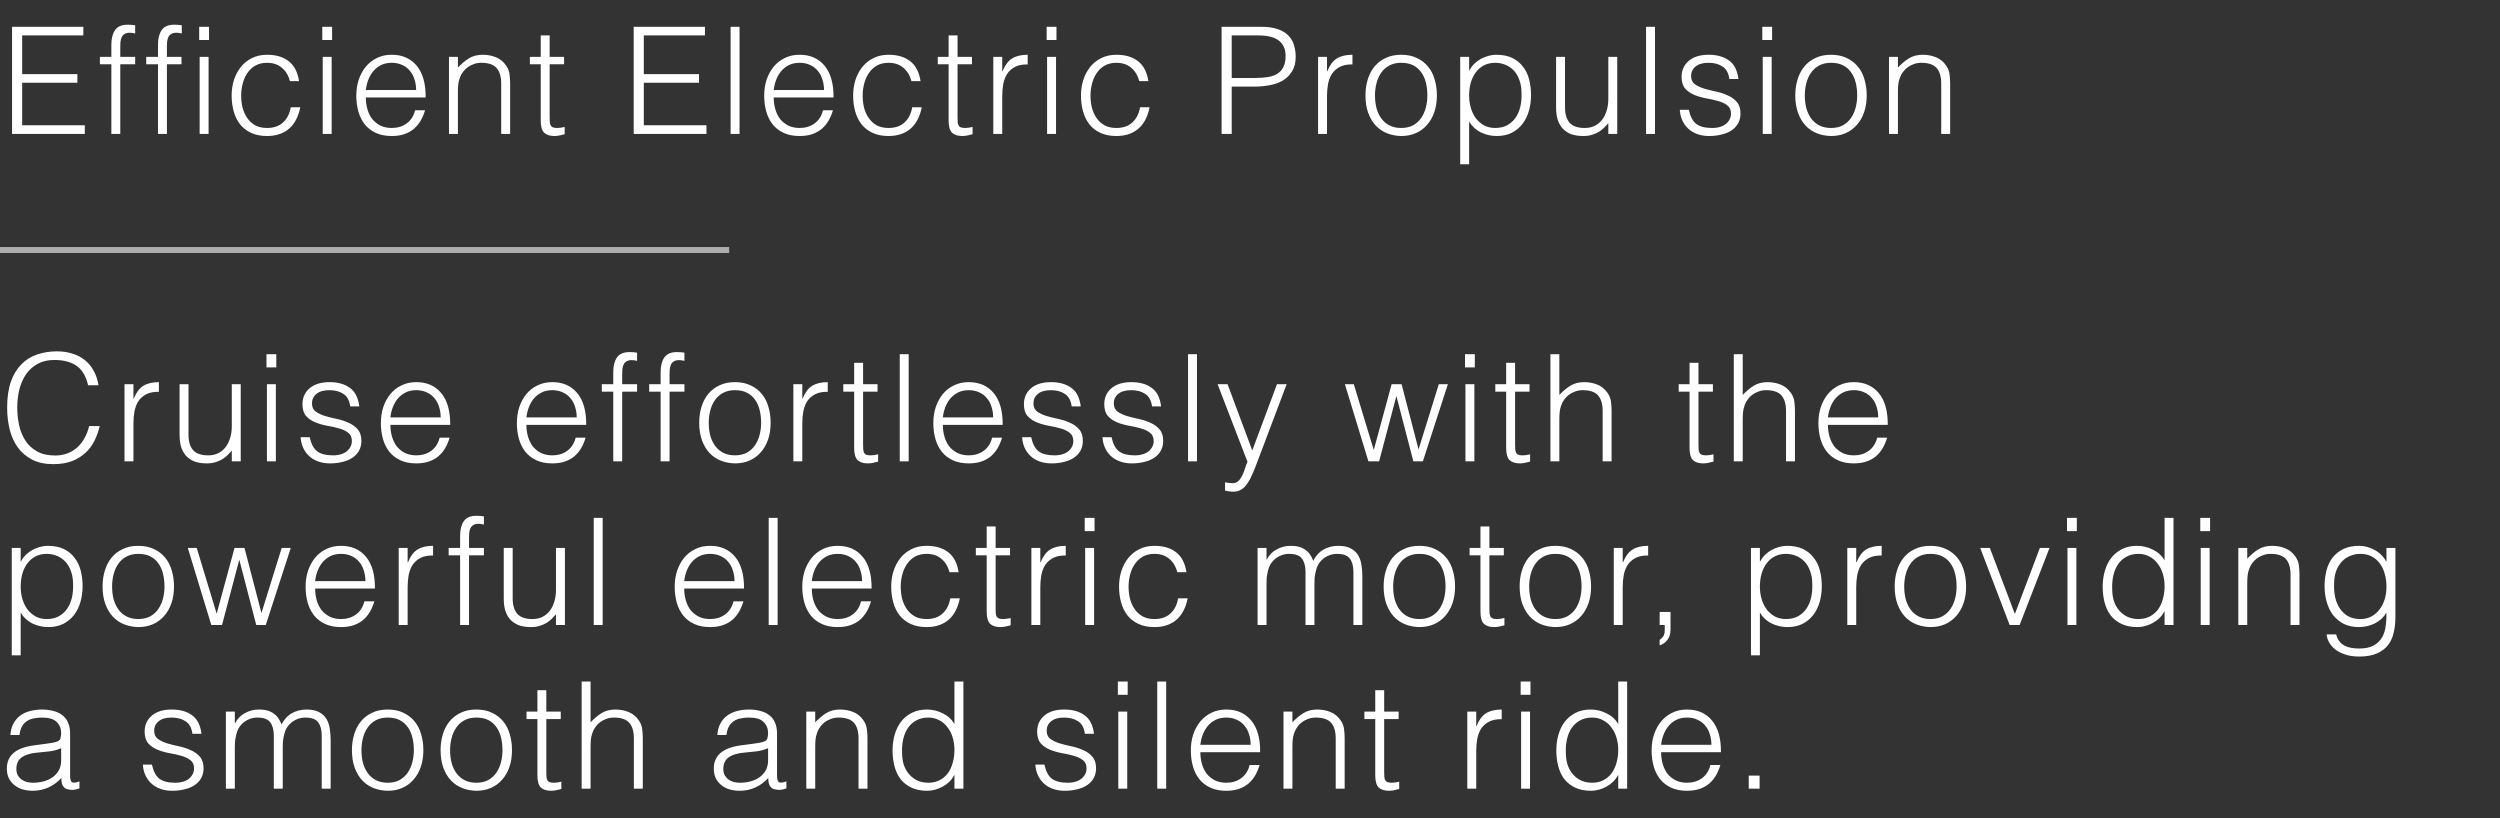 <?xml version="1.0" encoding="UTF-8"?> <svg xmlns="http://www.w3.org/2000/svg" width="168" height="55" viewBox="0 0 168 55" fill="none"><rect x="0" y="0" width="168" height="55" fill="#333333" stroke="none"/> <path d="M0.81 9V1.8H5.6V2.38H1.49V4.98H5.2V5.56H1.49V8.42H5.7V9H0.81ZM6.713 4.32V3.82H7.483V3C7.483 2.587 7.567 2.26 7.733 2.02C7.9 1.78 8.183 1.66 8.583 1.66C8.677 1.66 8.763 1.663 8.843 1.67C8.923 1.677 9.003 1.687 9.083 1.7V2.25C8.95 2.217 8.83 2.2 8.723 2.2C8.57 2.2 8.45 2.23 8.363 2.29C8.277 2.343 8.213 2.417 8.173 2.51C8.133 2.603 8.107 2.71 8.093 2.83C8.087 2.943 8.083 3.06 8.083 3.18V3.82H9.083V4.32H8.083V9H7.483V4.32H6.713ZM9.826 4.32V3.82H10.617V3C10.617 2.587 10.7 2.26 10.867 2.02C11.033 1.78 11.316 1.66 11.716 1.66C11.81 1.66 11.896 1.663 11.976 1.67C12.056 1.677 12.136 1.687 12.216 1.7V2.25C12.083 2.217 11.963 2.2 11.857 2.2C11.703 2.2 11.583 2.23 11.496 2.29C11.41 2.343 11.347 2.417 11.306 2.51C11.267 2.603 11.24 2.71 11.226 2.83C11.22 2.943 11.216 3.06 11.216 3.18V3.82H12.197V4.32H11.216V9H10.617V4.32H9.826ZM13.416 9V3.82H14.017V9H13.416ZM14.046 2.69H13.386V1.8H14.046V2.69ZM19.486 5.45C19.38 5.063 19.197 4.763 18.936 4.55C18.677 4.33 18.346 4.22 17.947 4.22C17.64 4.22 17.377 4.283 17.157 4.41C16.936 4.537 16.756 4.707 16.616 4.92C16.477 5.127 16.373 5.363 16.306 5.63C16.24 5.89 16.206 6.153 16.206 6.42C16.206 6.693 16.236 6.96 16.297 7.22C16.363 7.48 16.466 7.713 16.607 7.92C16.747 8.127 16.927 8.293 17.146 8.42C17.366 8.54 17.633 8.6 17.947 8.6C18.393 8.6 18.75 8.477 19.017 8.23C19.29 7.983 19.463 7.643 19.537 7.21H20.177C20.123 7.497 20.037 7.76 19.916 8C19.803 8.233 19.653 8.437 19.466 8.61C19.287 8.777 19.07 8.907 18.817 9C18.563 9.093 18.273 9.14 17.947 9.14C17.533 9.14 17.177 9.07 16.877 8.93C16.576 8.79 16.33 8.6 16.137 8.36C15.943 8.113 15.8 7.823 15.707 7.49C15.613 7.157 15.566 6.8 15.566 6.42C15.566 6.06 15.617 5.717 15.716 5.39C15.823 5.057 15.976 4.763 16.177 4.51C16.377 4.257 16.623 4.057 16.916 3.91C17.216 3.757 17.56 3.68 17.947 3.68C18.547 3.68 19.03 3.823 19.396 4.11C19.77 4.397 20.003 4.843 20.096 5.45H19.486ZM21.687 9V3.82H22.287V9H21.687ZM21.657 2.69V1.8H22.317V2.69H21.657ZM27.964 6.05C27.964 5.797 27.927 5.56 27.854 5.34C27.788 5.113 27.684 4.92 27.544 4.76C27.411 4.593 27.241 4.463 27.034 4.37C26.828 4.27 26.591 4.22 26.324 4.22C26.058 4.22 25.821 4.27 25.614 4.37C25.414 4.47 25.241 4.603 25.094 4.77C24.954 4.937 24.841 5.13 24.754 5.35C24.668 5.57 24.611 5.803 24.584 6.05H27.964ZM24.584 6.55C24.584 6.83 24.621 7.097 24.694 7.35C24.767 7.597 24.874 7.813 25.014 8C25.161 8.18 25.344 8.327 25.564 8.44C25.784 8.547 26.038 8.6 26.324 8.6C26.718 8.6 27.054 8.497 27.334 8.29C27.614 8.083 27.801 7.79 27.894 7.41H28.564C28.491 7.657 28.394 7.887 28.274 8.1C28.154 8.307 28.004 8.49 27.824 8.65C27.644 8.803 27.431 8.923 27.184 9.01C26.938 9.097 26.651 9.14 26.324 9.14C25.911 9.14 25.554 9.07 25.254 8.93C24.954 8.79 24.707 8.6 24.514 8.36C24.321 8.113 24.177 7.827 24.084 7.5C23.991 7.167 23.944 6.81 23.944 6.43C23.944 6.05 23.997 5.693 24.104 5.36C24.218 5.027 24.374 4.737 24.574 4.49C24.781 4.237 25.031 4.04 25.324 3.9C25.617 3.753 25.951 3.68 26.324 3.68C27.038 3.68 27.598 3.927 28.004 4.42C28.411 4.907 28.611 5.617 28.604 6.55H24.584ZM30.771 9H30.171V3.82H30.771V4.54C31.011 4.287 31.257 4.08 31.511 3.92C31.771 3.76 32.081 3.68 32.441 3.68C32.761 3.68 33.057 3.737 33.331 3.85C33.604 3.957 33.834 4.147 34.021 4.42C34.147 4.607 34.221 4.8 34.241 5C34.267 5.193 34.281 5.397 34.281 5.61V9H33.681V5.62C33.681 5.153 33.577 4.803 33.371 4.57C33.164 4.337 32.821 4.22 32.341 4.22C32.154 4.22 31.984 4.25 31.831 4.31C31.677 4.363 31.537 4.437 31.411 4.53C31.291 4.623 31.187 4.73 31.101 4.85C31.014 4.97 30.947 5.097 30.901 5.23C30.841 5.397 30.804 5.557 30.791 5.71C30.777 5.863 30.771 6.03 30.771 6.21V9ZM37.947 9.02C37.874 9.033 37.777 9.057 37.657 9.09C37.537 9.123 37.404 9.14 37.257 9.14C36.957 9.14 36.727 9.067 36.567 8.92C36.414 8.767 36.337 8.497 36.337 8.11V4.32H35.607V3.82H36.337V2.38H36.937V3.82H37.907V4.32H36.937V7.87C36.937 7.997 36.941 8.107 36.947 8.2C36.954 8.293 36.974 8.37 37.007 8.43C37.041 8.49 37.091 8.533 37.157 8.56C37.231 8.587 37.331 8.6 37.457 8.6C37.537 8.6 37.617 8.593 37.697 8.58C37.784 8.567 37.867 8.55 37.947 8.53V9.02ZM42.584 9V1.8H47.374V2.38H43.264V4.98H46.974V5.56H43.264V8.42H47.474V9H42.584ZM49.097 9V1.8H49.697V9H49.097ZM55.374 6.05C55.374 5.797 55.337 5.56 55.264 5.34C55.197 5.113 55.094 4.92 54.954 4.76C54.821 4.593 54.651 4.463 54.444 4.37C54.237 4.27 54.001 4.22 53.734 4.22C53.467 4.22 53.231 4.27 53.024 4.37C52.824 4.47 52.651 4.603 52.504 4.77C52.364 4.937 52.251 5.13 52.164 5.35C52.077 5.57 52.021 5.803 51.994 6.05H55.374ZM51.994 6.55C51.994 6.83 52.031 7.097 52.104 7.35C52.177 7.597 52.284 7.813 52.424 8C52.571 8.18 52.754 8.327 52.974 8.44C53.194 8.547 53.447 8.6 53.734 8.6C54.127 8.6 54.464 8.497 54.744 8.29C55.024 8.083 55.211 7.79 55.304 7.41H55.974C55.901 7.657 55.804 7.887 55.684 8.1C55.564 8.307 55.414 8.49 55.234 8.65C55.054 8.803 54.841 8.923 54.594 9.01C54.347 9.097 54.061 9.14 53.734 9.14C53.321 9.14 52.964 9.07 52.664 8.93C52.364 8.79 52.117 8.6 51.924 8.36C51.731 8.113 51.587 7.827 51.494 7.5C51.401 7.167 51.354 6.81 51.354 6.43C51.354 6.05 51.407 5.693 51.514 5.36C51.627 5.027 51.784 4.737 51.984 4.49C52.191 4.237 52.441 4.04 52.734 3.9C53.027 3.753 53.361 3.68 53.734 3.68C54.447 3.68 55.007 3.927 55.414 4.42C55.821 4.907 56.021 5.617 56.014 6.55H51.994ZM61.251 5.45C61.144 5.063 60.961 4.763 60.7 4.55C60.441 4.33 60.111 4.22 59.711 4.22C59.404 4.22 59.141 4.283 58.92 4.41C58.7 4.537 58.52 4.707 58.38 4.92C58.24 5.127 58.137 5.363 58.071 5.63C58.004 5.89 57.971 6.153 57.971 6.42C57.971 6.693 58.001 6.96 58.06 7.22C58.127 7.48 58.23 7.713 58.37 7.92C58.511 8.127 58.691 8.293 58.91 8.42C59.13 8.54 59.397 8.6 59.711 8.6C60.157 8.6 60.514 8.477 60.781 8.23C61.054 7.983 61.227 7.643 61.3 7.21H61.941C61.887 7.497 61.8 7.76 61.681 8C61.567 8.233 61.417 8.437 61.23 8.61C61.05 8.777 60.834 8.907 60.581 9C60.327 9.093 60.037 9.14 59.711 9.14C59.297 9.14 58.941 9.07 58.641 8.93C58.34 8.79 58.094 8.6 57.901 8.36C57.707 8.113 57.564 7.823 57.471 7.49C57.377 7.157 57.331 6.8 57.331 6.42C57.331 6.06 57.38 5.717 57.48 5.39C57.587 5.057 57.74 4.763 57.941 4.51C58.141 4.257 58.387 4.057 58.681 3.91C58.98 3.757 59.324 3.68 59.711 3.68C60.31 3.68 60.794 3.823 61.16 4.11C61.534 4.397 61.767 4.843 61.861 5.45H61.251ZM65.357 9.02C65.284 9.033 65.187 9.057 65.067 9.09C64.947 9.123 64.814 9.14 64.667 9.14C64.367 9.14 64.137 9.067 63.977 8.92C63.824 8.767 63.747 8.497 63.747 8.11V4.32H63.017V3.82H63.747V2.38H64.347V3.82H65.317V4.32H64.347V7.87C64.347 7.997 64.35 8.107 64.357 8.2C64.364 8.293 64.384 8.37 64.417 8.43C64.451 8.49 64.501 8.533 64.567 8.56C64.641 8.587 64.74 8.6 64.867 8.6C64.947 8.6 65.027 8.593 65.107 8.58C65.194 8.567 65.277 8.55 65.357 8.53V9.02ZM67.35 9H66.75V3.82H67.35V4.79H67.37C67.537 4.377 67.75 4.09 68.01 3.93C68.277 3.763 68.627 3.68 69.06 3.68V4.33C68.72 4.323 68.44 4.377 68.22 4.49C68 4.603 67.824 4.757 67.69 4.95C67.564 5.143 67.474 5.373 67.42 5.64C67.374 5.9 67.35 6.173 67.35 6.46V9ZM70.365 9V3.82H70.965V9H70.365ZM70.335 2.69V1.8H70.995V2.69H70.335ZM76.561 5.45C76.455 5.063 76.272 4.763 76.011 4.55C75.751 4.33 75.421 4.22 75.022 4.22C74.715 4.22 74.451 4.283 74.231 4.41C74.011 4.537 73.832 4.707 73.692 4.92C73.552 5.127 73.448 5.363 73.382 5.63C73.315 5.89 73.281 6.153 73.281 6.42C73.281 6.693 73.311 6.96 73.371 7.22C73.438 7.48 73.541 7.713 73.681 7.92C73.822 8.127 74.001 8.293 74.222 8.42C74.442 8.54 74.708 8.6 75.022 8.6C75.468 8.6 75.825 8.477 76.091 8.23C76.365 7.983 76.538 7.643 76.612 7.21H77.251C77.198 7.497 77.112 7.76 76.992 8C76.878 8.233 76.728 8.437 76.541 8.61C76.362 8.777 76.145 8.907 75.891 9C75.638 9.093 75.348 9.14 75.022 9.14C74.608 9.14 74.251 9.07 73.951 8.93C73.651 8.79 73.405 8.6 73.212 8.36C73.018 8.113 72.875 7.823 72.781 7.49C72.688 7.157 72.641 6.8 72.641 6.42C72.641 6.06 72.692 5.717 72.791 5.39C72.898 5.057 73.052 4.763 73.251 4.51C73.451 4.257 73.698 4.057 73.992 3.91C74.291 3.757 74.635 3.68 75.022 3.68C75.621 3.68 76.105 3.823 76.472 4.11C76.845 4.397 77.078 4.843 77.171 5.45H76.561ZM82.091 9V1.8H84.721C85.188 1.8 85.571 1.853 85.871 1.96C86.178 2.067 86.418 2.213 86.591 2.4C86.771 2.587 86.895 2.803 86.961 3.05C87.035 3.29 87.071 3.543 87.071 3.81C87.071 4.21 86.988 4.54 86.821 4.8C86.661 5.06 86.451 5.267 86.191 5.42C85.931 5.567 85.635 5.67 85.301 5.73C84.975 5.79 84.645 5.82 84.311 5.82H82.771V9H82.091ZM84.331 5.24C84.651 5.24 84.938 5.22 85.191 5.18C85.445 5.14 85.658 5.067 85.831 4.96C86.011 4.847 86.148 4.697 86.241 4.51C86.341 4.317 86.391 4.067 86.391 3.76C86.391 3.307 86.241 2.963 85.941 2.73C85.648 2.497 85.178 2.38 84.531 2.38H82.771V5.24H84.331ZM89.175 9H88.575V3.82H89.175V4.79H89.195C89.361 4.377 89.575 4.09 89.835 3.93C90.101 3.763 90.451 3.68 90.885 3.68V4.33C90.545 4.323 90.265 4.377 90.045 4.49C89.825 4.603 89.648 4.757 89.515 4.95C89.388 5.143 89.298 5.373 89.245 5.64C89.198 5.9 89.175 6.173 89.175 6.46V9ZM94.159 9.14C93.826 9.133 93.512 9.073 93.219 8.96C92.932 8.847 92.679 8.677 92.459 8.45C92.246 8.223 92.076 7.94 91.949 7.6C91.822 7.26 91.759 6.863 91.759 6.41C91.759 6.03 91.809 5.677 91.909 5.35C92.009 5.017 92.159 4.727 92.359 4.48C92.559 4.233 92.809 4.04 93.109 3.9C93.409 3.753 93.759 3.68 94.159 3.68C94.566 3.68 94.919 3.753 95.219 3.9C95.519 4.04 95.769 4.233 95.969 4.48C96.169 4.72 96.316 5.007 96.409 5.34C96.509 5.673 96.559 6.03 96.559 6.41C96.559 6.823 96.502 7.197 96.389 7.53C96.276 7.863 96.112 8.15 95.899 8.39C95.692 8.63 95.439 8.817 95.139 8.95C94.846 9.077 94.519 9.14 94.159 9.14ZM95.919 6.41C95.919 6.103 95.886 5.817 95.819 5.55C95.752 5.283 95.649 5.053 95.509 4.86C95.369 4.66 95.189 4.503 94.969 4.39C94.749 4.277 94.479 4.22 94.159 4.22C93.846 4.22 93.576 4.283 93.349 4.41C93.129 4.53 92.949 4.693 92.809 4.9C92.669 5.1 92.566 5.333 92.499 5.6C92.432 5.86 92.399 6.13 92.399 6.41C92.399 6.73 92.436 7.027 92.509 7.3C92.589 7.567 92.702 7.797 92.849 7.99C92.996 8.183 93.179 8.333 93.399 8.44C93.619 8.547 93.872 8.6 94.159 8.6C94.472 8.6 94.739 8.54 94.959 8.42C95.186 8.293 95.369 8.127 95.509 7.92C95.649 7.713 95.752 7.48 95.819 7.22C95.886 6.96 95.919 6.69 95.919 6.41ZM98.725 6.43C98.725 6.723 98.766 7.003 98.846 7.27C98.925 7.53 99.039 7.76 99.186 7.96C99.339 8.153 99.522 8.31 99.736 8.43C99.956 8.543 100.202 8.6 100.476 8.6C100.782 8.6 101.049 8.54 101.276 8.42C101.509 8.293 101.699 8.123 101.846 7.91C101.992 7.697 102.099 7.45 102.166 7.17C102.232 6.883 102.259 6.577 102.246 6.25C102.246 5.923 102.199 5.637 102.106 5.39C102.019 5.137 101.896 4.923 101.736 4.75C101.576 4.577 101.389 4.447 101.176 4.36C100.962 4.267 100.729 4.22 100.476 4.22C100.196 4.22 99.945 4.277 99.725 4.39C99.505 4.503 99.322 4.66 99.175 4.86C99.029 5.053 98.915 5.287 98.835 5.56C98.762 5.827 98.725 6.117 98.725 6.43ZM98.725 11.04H98.126V3.82H98.725V4.73H98.746C98.832 4.563 98.942 4.413 99.076 4.28C99.216 4.147 99.365 4.037 99.525 3.95C99.692 3.863 99.862 3.797 100.036 3.75C100.209 3.703 100.379 3.68 100.546 3.68C100.966 3.68 101.322 3.75 101.616 3.89C101.909 4.03 102.149 4.223 102.336 4.47C102.529 4.71 102.669 4.997 102.756 5.33C102.842 5.663 102.886 6.02 102.886 6.4C102.886 6.76 102.839 7.107 102.746 7.44C102.652 7.773 102.509 8.067 102.316 8.32C102.129 8.567 101.889 8.767 101.596 8.92C101.309 9.067 100.969 9.14 100.576 9.14C100.209 9.14 99.856 9.06 99.516 8.9C99.182 8.733 98.919 8.49 98.725 8.17V11.04ZM108.079 3.82H108.679V9H108.079V8.28C107.999 8.373 107.909 8.47 107.809 8.57C107.709 8.67 107.592 8.763 107.459 8.85C107.332 8.93 107.182 8.997 107.009 9.05C106.835 9.11 106.635 9.14 106.409 9.14C106.062 9.14 105.772 9.093 105.539 9C105.305 8.9 105.115 8.763 104.969 8.59C104.829 8.417 104.725 8.217 104.659 7.99C104.599 7.757 104.569 7.503 104.569 7.23V3.82H105.169V7.22C105.169 7.667 105.272 8.01 105.479 8.25C105.685 8.483 106.025 8.6 106.499 8.6C106.745 8.6 106.965 8.553 107.159 8.46C107.359 8.36 107.525 8.223 107.659 8.05C107.792 7.877 107.895 7.67 107.969 7.43C108.042 7.19 108.079 6.927 108.079 6.64V3.82ZM110.615 9V1.8H111.215V9H110.615ZM113.492 7.38C113.586 7.827 113.752 8.143 113.992 8.33C114.239 8.51 114.589 8.6 115.042 8.6C115.262 8.6 115.452 8.573 115.612 8.52C115.772 8.467 115.902 8.397 116.002 8.31C116.109 8.217 116.189 8.113 116.242 8C116.296 7.887 116.322 7.767 116.322 7.64C116.322 7.387 116.239 7.2 116.072 7.08C115.912 6.953 115.709 6.857 115.462 6.79C115.216 6.717 114.949 6.657 114.662 6.61C114.376 6.557 114.109 6.48 113.862 6.38C113.616 6.28 113.409 6.137 113.242 5.95C113.082 5.763 113.002 5.5 113.002 5.16C113.002 4.727 113.159 4.373 113.472 4.1C113.792 3.82 114.242 3.68 114.822 3.68C115.382 3.68 115.836 3.807 116.182 4.06C116.536 4.307 116.749 4.723 116.822 5.31H116.212C116.159 4.91 116.006 4.63 115.752 4.47C115.506 4.303 115.192 4.22 114.812 4.22C114.432 4.22 114.142 4.303 113.942 4.47C113.742 4.63 113.642 4.843 113.642 5.11C113.642 5.343 113.722 5.523 113.882 5.65C114.049 5.77 114.256 5.87 114.502 5.95C114.749 6.023 115.016 6.09 115.302 6.15C115.589 6.21 115.856 6.297 116.102 6.41C116.349 6.517 116.552 6.663 116.712 6.85C116.879 7.037 116.962 7.297 116.962 7.63C116.962 7.877 116.909 8.097 116.802 8.29C116.696 8.477 116.549 8.633 116.362 8.76C116.176 8.887 115.952 8.98 115.692 9.04C115.439 9.107 115.159 9.14 114.852 9.14C114.546 9.14 114.272 9.093 114.032 9C113.799 8.913 113.599 8.79 113.432 8.63C113.266 8.47 113.136 8.283 113.042 8.07C112.949 7.857 112.896 7.627 112.882 7.38H113.492ZM118.456 9V3.82H119.056V9H118.456ZM118.426 2.69V1.8H119.086V2.69H118.426ZM123.043 9.14C122.71 9.133 122.397 9.073 122.103 8.96C121.817 8.847 121.563 8.677 121.343 8.45C121.13 8.223 120.96 7.94 120.833 7.6C120.707 7.26 120.643 6.863 120.643 6.41C120.643 6.03 120.693 5.677 120.793 5.35C120.893 5.017 121.043 4.727 121.243 4.48C121.443 4.233 121.693 4.04 121.993 3.9C122.293 3.753 122.643 3.68 123.043 3.68C123.45 3.68 123.803 3.753 124.103 3.9C124.403 4.04 124.653 4.233 124.853 4.48C125.053 4.72 125.2 5.007 125.293 5.34C125.393 5.673 125.443 6.03 125.443 6.41C125.443 6.823 125.387 7.197 125.273 7.53C125.16 7.863 124.997 8.15 124.783 8.39C124.577 8.63 124.323 8.817 124.023 8.95C123.73 9.077 123.403 9.14 123.043 9.14ZM124.803 6.41C124.803 6.103 124.77 5.817 124.703 5.55C124.637 5.283 124.533 5.053 124.393 4.86C124.253 4.66 124.073 4.503 123.853 4.39C123.633 4.277 123.363 4.22 123.043 4.22C122.73 4.22 122.46 4.283 122.233 4.41C122.013 4.53 121.833 4.693 121.693 4.9C121.553 5.1 121.45 5.333 121.383 5.6C121.317 5.86 121.283 6.13 121.283 6.41C121.283 6.73 121.32 7.027 121.393 7.3C121.473 7.567 121.587 7.797 121.733 7.99C121.88 8.183 122.063 8.333 122.283 8.44C122.503 8.547 122.757 8.6 123.043 8.6C123.357 8.6 123.623 8.54 123.843 8.42C124.07 8.293 124.253 8.127 124.393 7.92C124.533 7.713 124.637 7.48 124.703 7.22C124.77 6.96 124.803 6.69 124.803 6.41ZM127.54 9H126.94V3.82H127.54V4.54C127.78 4.287 128.027 4.08 128.28 3.92C128.54 3.76 128.85 3.68 129.21 3.68C129.53 3.68 129.827 3.737 130.1 3.85C130.373 3.957 130.603 4.147 130.79 4.42C130.917 4.607 130.99 4.8 131.01 5C131.037 5.193 131.05 5.397 131.05 5.61V9H130.45V5.62C130.45 5.153 130.347 4.803 130.14 4.57C129.933 4.337 129.59 4.22 129.11 4.22C128.923 4.22 128.753 4.25 128.6 4.31C128.447 4.363 128.307 4.437 128.18 4.53C128.06 4.623 127.957 4.73 127.87 4.85C127.783 4.97 127.717 5.097 127.67 5.23C127.61 5.397 127.573 5.557 127.56 5.71C127.547 5.863 127.54 6.03 127.54 6.21V9ZM5.92 25.89C5.78 25.277 5.52 24.84 5.14 24.58C4.76 24.32 4.263 24.19 3.65 24.19C3.217 24.19 2.843 24.277 2.53 24.45C2.217 24.623 1.957 24.857 1.75 25.15C1.55 25.443 1.4 25.783 1.3 26.17C1.207 26.55 1.16 26.953 1.16 27.38C1.16 27.78 1.2 28.173 1.28 28.56C1.367 28.947 1.507 29.293 1.7 29.6C1.893 29.9 2.153 30.143 2.48 30.33C2.807 30.517 3.217 30.61 3.71 30.61C4.017 30.61 4.297 30.56 4.55 30.46C4.803 30.36 5.023 30.223 5.21 30.05C5.403 29.87 5.563 29.66 5.69 29.42C5.823 29.18 5.923 28.917 5.99 28.63H6.7C6.62 28.977 6.503 29.307 6.35 29.62C6.197 29.927 5.993 30.197 5.74 30.43C5.493 30.663 5.19 30.85 4.83 30.99C4.477 31.123 4.06 31.19 3.58 31.19C3.027 31.19 2.553 31.09 2.16 30.89C1.767 30.683 1.443 30.407 1.19 30.06C0.943 29.713 0.763 29.313 0.65 28.86C0.537 28.4 0.48 27.913 0.48 27.4C0.48 26.713 0.563 26.13 0.73 25.65C0.903 25.17 1.14 24.78 1.44 24.48C1.74 24.173 2.093 23.953 2.5 23.82C2.907 23.68 3.35 23.61 3.83 23.61C4.197 23.61 4.537 23.66 4.85 23.76C5.17 23.853 5.45 23.997 5.69 24.19C5.937 24.383 6.137 24.623 6.29 24.91C6.45 25.19 6.56 25.517 6.62 25.89H5.92ZM8.967 31H8.367V25.82H8.967V26.79H8.987C9.153 26.377 9.367 26.09 9.627 25.93C9.893 25.763 10.243 25.68 10.677 25.68V26.33C10.337 26.323 10.057 26.377 9.837 26.49C9.617 26.603 9.44 26.757 9.307 26.95C9.18 27.143 9.09 27.373 9.037 27.64C8.99 27.9 8.967 28.173 8.967 28.46V31ZM15.577 25.82H16.177V31H15.577V30.28C15.497 30.373 15.407 30.47 15.307 30.57C15.207 30.67 15.09 30.763 14.957 30.85C14.83 30.93 14.68 30.997 14.507 31.05C14.334 31.11 14.133 31.14 13.907 31.14C13.56 31.14 13.27 31.093 13.037 31C12.803 30.9 12.614 30.763 12.467 30.59C12.327 30.417 12.223 30.217 12.157 29.99C12.097 29.757 12.067 29.503 12.067 29.23V25.82H12.667V29.22C12.667 29.667 12.77 30.01 12.977 30.25C13.184 30.483 13.524 30.6 13.997 30.6C14.243 30.6 14.463 30.553 14.657 30.46C14.857 30.36 15.024 30.223 15.157 30.05C15.29 29.877 15.393 29.67 15.467 29.43C15.54 29.19 15.577 28.927 15.577 28.64V25.82ZM17.938 31V25.82H18.538V31H17.938ZM17.908 24.69V23.8H18.568V24.69H17.908ZM20.814 29.38C20.908 29.827 21.075 30.143 21.314 30.33C21.561 30.51 21.911 30.6 22.364 30.6C22.584 30.6 22.774 30.573 22.934 30.52C23.095 30.467 23.224 30.397 23.325 30.31C23.431 30.217 23.511 30.113 23.564 30C23.618 29.887 23.645 29.767 23.645 29.64C23.645 29.387 23.561 29.2 23.395 29.08C23.235 28.953 23.031 28.857 22.785 28.79C22.538 28.717 22.271 28.657 21.985 28.61C21.698 28.557 21.431 28.48 21.184 28.38C20.938 28.28 20.731 28.137 20.564 27.95C20.404 27.763 20.325 27.5 20.325 27.16C20.325 26.727 20.481 26.373 20.794 26.1C21.114 25.82 21.564 25.68 22.145 25.68C22.704 25.68 23.158 25.807 23.505 26.06C23.858 26.307 24.071 26.723 24.145 27.31H23.535C23.481 26.91 23.328 26.63 23.075 26.47C22.828 26.303 22.515 26.22 22.134 26.22C21.755 26.22 21.465 26.303 21.265 26.47C21.064 26.63 20.965 26.843 20.965 27.11C20.965 27.343 21.044 27.523 21.204 27.65C21.371 27.77 21.578 27.87 21.825 27.95C22.071 28.023 22.338 28.09 22.625 28.15C22.911 28.21 23.178 28.297 23.424 28.41C23.671 28.517 23.875 28.663 24.035 28.85C24.201 29.037 24.285 29.297 24.285 29.63C24.285 29.877 24.231 30.097 24.125 30.29C24.018 30.477 23.871 30.633 23.684 30.76C23.498 30.887 23.274 30.98 23.015 31.04C22.761 31.107 22.481 31.14 22.174 31.14C21.868 31.14 21.595 31.093 21.355 31C21.121 30.913 20.921 30.79 20.755 30.63C20.588 30.47 20.458 30.283 20.364 30.07C20.271 29.857 20.218 29.627 20.204 29.38H20.814ZM29.614 28.05C29.614 27.797 29.578 27.56 29.505 27.34C29.438 27.113 29.334 26.92 29.195 26.76C29.061 26.593 28.891 26.463 28.684 26.37C28.478 26.27 28.241 26.22 27.974 26.22C27.708 26.22 27.471 26.27 27.265 26.37C27.064 26.47 26.891 26.603 26.744 26.77C26.605 26.937 26.491 27.13 26.404 27.35C26.318 27.57 26.261 27.803 26.235 28.05H29.614ZM26.235 28.55C26.235 28.83 26.271 29.097 26.345 29.35C26.418 29.597 26.524 29.813 26.665 30C26.811 30.18 26.994 30.327 27.215 30.44C27.434 30.547 27.688 30.6 27.974 30.6C28.368 30.6 28.704 30.497 28.985 30.29C29.265 30.083 29.451 29.79 29.544 29.41H30.215C30.141 29.657 30.044 29.887 29.924 30.1C29.805 30.307 29.654 30.49 29.474 30.65C29.294 30.803 29.081 30.923 28.834 31.01C28.588 31.097 28.301 31.14 27.974 31.14C27.561 31.14 27.204 31.07 26.904 30.93C26.605 30.79 26.358 30.6 26.165 30.36C25.971 30.113 25.828 29.827 25.735 29.5C25.641 29.167 25.595 28.81 25.595 28.43C25.595 28.05 25.648 27.693 25.755 27.36C25.868 27.027 26.024 26.737 26.224 26.49C26.431 26.237 26.681 26.04 26.974 25.9C27.268 25.753 27.601 25.68 27.974 25.68C28.688 25.68 29.248 25.927 29.654 26.42C30.061 26.907 30.261 27.617 30.255 28.55H26.235ZM38.754 28.05C38.754 27.797 38.718 27.56 38.644 27.34C38.578 27.113 38.474 26.92 38.334 26.76C38.201 26.593 38.031 26.463 37.824 26.37C37.618 26.27 37.381 26.22 37.114 26.22C36.848 26.22 36.611 26.27 36.404 26.37C36.204 26.47 36.031 26.603 35.884 26.77C35.744 26.937 35.631 27.13 35.544 27.35C35.458 27.57 35.401 27.803 35.374 28.05H38.754ZM35.374 28.55C35.374 28.83 35.411 29.097 35.484 29.35C35.558 29.597 35.664 29.813 35.804 30C35.951 30.18 36.134 30.327 36.354 30.44C36.574 30.547 36.828 30.6 37.114 30.6C37.508 30.6 37.844 30.497 38.124 30.29C38.404 30.083 38.591 29.79 38.684 29.41H39.354C39.281 29.657 39.184 29.887 39.064 30.1C38.944 30.307 38.794 30.49 38.614 30.65C38.434 30.803 38.221 30.923 37.974 31.01C37.728 31.097 37.441 31.14 37.114 31.14C36.701 31.14 36.344 31.07 36.044 30.93C35.744 30.79 35.498 30.6 35.304 30.36C35.111 30.113 34.968 29.827 34.874 29.5C34.781 29.167 34.734 28.81 34.734 28.43C34.734 28.05 34.788 27.693 34.894 27.36C35.008 27.027 35.164 26.737 35.364 26.49C35.571 26.237 35.821 26.04 36.114 25.9C36.408 25.753 36.741 25.68 37.114 25.68C37.828 25.68 38.388 25.927 38.794 26.42C39.201 26.907 39.401 27.617 39.394 28.55H35.374ZM40.441 26.32V25.82H41.211V25C41.211 24.587 41.294 24.26 41.461 24.02C41.628 23.78 41.911 23.66 42.311 23.66C42.404 23.66 42.491 23.663 42.571 23.67C42.651 23.677 42.731 23.687 42.811 23.7V24.25C42.678 24.217 42.558 24.2 42.451 24.2C42.298 24.2 42.178 24.23 42.091 24.29C42.004 24.343 41.941 24.417 41.901 24.51C41.861 24.603 41.834 24.71 41.821 24.83C41.814 24.943 41.811 25.06 41.811 25.18V25.82H42.811V26.32H41.811V31H41.211V26.32H40.441ZM43.624 26.32V25.82H44.394V25C44.394 24.587 44.478 24.26 44.644 24.02C44.811 23.78 45.094 23.66 45.494 23.66C45.588 23.66 45.674 23.663 45.754 23.67C45.834 23.677 45.914 23.687 45.994 23.7V24.25C45.861 24.217 45.741 24.2 45.634 24.2C45.481 24.2 45.361 24.23 45.274 24.29C45.188 24.343 45.124 24.417 45.084 24.51C45.044 24.603 45.018 24.71 45.004 24.83C44.998 24.943 44.994 25.06 44.994 25.18V25.82H45.994V26.32H44.994V31H44.394V26.32H43.624ZM49.387 31.14C49.054 31.133 48.741 31.073 48.447 30.96C48.161 30.847 47.907 30.677 47.687 30.45C47.474 30.223 47.304 29.94 47.177 29.6C47.051 29.26 46.987 28.863 46.987 28.41C46.987 28.03 47.037 27.677 47.137 27.35C47.237 27.017 47.387 26.727 47.587 26.48C47.787 26.233 48.037 26.04 48.337 25.9C48.637 25.753 48.987 25.68 49.387 25.68C49.794 25.68 50.147 25.753 50.447 25.9C50.747 26.04 50.997 26.233 51.197 26.48C51.397 26.72 51.544 27.007 51.637 27.34C51.737 27.673 51.787 28.03 51.787 28.41C51.787 28.823 51.731 29.197 51.617 29.53C51.504 29.863 51.341 30.15 51.127 30.39C50.921 30.63 50.667 30.817 50.367 30.95C50.074 31.077 49.747 31.14 49.387 31.14ZM51.147 28.41C51.147 28.103 51.114 27.817 51.047 27.55C50.981 27.283 50.877 27.053 50.737 26.86C50.597 26.66 50.417 26.503 50.197 26.39C49.977 26.277 49.707 26.22 49.387 26.22C49.074 26.22 48.804 26.283 48.577 26.41C48.357 26.53 48.177 26.693 48.037 26.9C47.897 27.1 47.794 27.333 47.727 27.6C47.661 27.86 47.627 28.13 47.627 28.41C47.627 28.73 47.664 29.027 47.737 29.3C47.817 29.567 47.931 29.797 48.077 29.99C48.224 30.183 48.407 30.333 48.627 30.44C48.847 30.547 49.101 30.6 49.387 30.6C49.701 30.6 49.967 30.54 50.187 30.42C50.414 30.293 50.597 30.127 50.737 29.92C50.877 29.713 50.981 29.48 51.047 29.22C51.114 28.96 51.147 28.69 51.147 28.41ZM53.914 31H53.314V25.82H53.914V26.79H53.934C54.101 26.377 54.314 26.09 54.574 25.93C54.841 25.763 55.191 25.68 55.624 25.68V26.33C55.284 26.323 55.004 26.377 54.784 26.49C54.564 26.603 54.387 26.757 54.254 26.95C54.127 27.143 54.037 27.373 53.984 27.64C53.937 27.9 53.914 28.173 53.914 28.46V31ZM59.01 31.02C58.937 31.033 58.84 31.057 58.72 31.09C58.6 31.123 58.467 31.14 58.32 31.14C58.02 31.14 57.79 31.067 57.63 30.92C57.477 30.767 57.4 30.497 57.4 30.11V26.32H56.67V25.82H57.4V24.38H58V25.82H58.97V26.32H58V29.87C58 29.997 58.003 30.107 58.01 30.2C58.017 30.293 58.037 30.37 58.07 30.43C58.103 30.49 58.153 30.533 58.22 30.56C58.293 30.587 58.393 30.6 58.52 30.6C58.6 30.6 58.68 30.593 58.76 30.58C58.847 30.567 58.93 30.55 59.01 30.53V31.02ZM60.463 31V23.8H61.063V31H60.463ZM66.74 28.05C66.74 27.797 66.703 27.56 66.63 27.34C66.563 27.113 66.46 26.92 66.32 26.76C66.187 26.593 66.017 26.463 65.81 26.37C65.603 26.27 65.367 26.22 65.1 26.22C64.833 26.22 64.597 26.27 64.39 26.37C64.19 26.47 64.017 26.603 63.87 26.77C63.73 26.937 63.617 27.13 63.53 27.35C63.443 27.57 63.387 27.803 63.36 28.05H66.74ZM63.36 28.55C63.36 28.83 63.397 29.097 63.47 29.35C63.543 29.597 63.65 29.813 63.79 30C63.937 30.18 64.12 30.327 64.34 30.44C64.56 30.547 64.813 30.6 65.1 30.6C65.493 30.6 65.83 30.497 66.11 30.29C66.39 30.083 66.577 29.79 66.67 29.41H67.34C67.267 29.657 67.17 29.887 67.05 30.1C66.93 30.307 66.78 30.49 66.6 30.65C66.42 30.803 66.207 30.923 65.96 31.01C65.713 31.097 65.427 31.14 65.1 31.14C64.687 31.14 64.33 31.07 64.03 30.93C63.73 30.79 63.483 30.6 63.29 30.36C63.097 30.113 62.953 29.827 62.86 29.5C62.767 29.167 62.72 28.81 62.72 28.43C62.72 28.05 62.773 27.693 62.88 27.36C62.993 27.027 63.15 26.737 63.35 26.49C63.557 26.237 63.807 26.04 64.1 25.9C64.393 25.753 64.727 25.68 65.1 25.68C65.813 25.68 66.373 25.927 66.78 26.42C67.187 26.907 67.387 27.617 67.38 28.55H63.36ZM69.297 29.38C69.39 29.827 69.557 30.143 69.797 30.33C70.043 30.51 70.393 30.6 70.847 30.6C71.067 30.6 71.257 30.573 71.417 30.52C71.577 30.467 71.707 30.397 71.807 30.31C71.913 30.217 71.993 30.113 72.047 30C72.1 29.887 72.127 29.767 72.127 29.64C72.127 29.387 72.043 29.2 71.877 29.08C71.717 28.953 71.513 28.857 71.267 28.79C71.02 28.717 70.753 28.657 70.467 28.61C70.18 28.557 69.913 28.48 69.667 28.38C69.42 28.28 69.213 28.137 69.047 27.95C68.887 27.763 68.807 27.5 68.807 27.16C68.807 26.727 68.963 26.373 69.277 26.1C69.597 25.82 70.047 25.68 70.627 25.68C71.187 25.68 71.64 25.807 71.987 26.06C72.34 26.307 72.553 26.723 72.627 27.31H72.017C71.963 26.91 71.81 26.63 71.557 26.47C71.31 26.303 70.997 26.22 70.617 26.22C70.237 26.22 69.947 26.303 69.747 26.47C69.547 26.63 69.447 26.843 69.447 27.11C69.447 27.343 69.527 27.523 69.687 27.65C69.853 27.77 70.06 27.87 70.307 27.95C70.553 28.023 70.82 28.09 71.107 28.15C71.393 28.21 71.66 28.297 71.907 28.41C72.153 28.517 72.357 28.663 72.517 28.85C72.683 29.037 72.767 29.297 72.767 29.63C72.767 29.877 72.713 30.097 72.607 30.29C72.5 30.477 72.353 30.633 72.167 30.76C71.98 30.887 71.757 30.98 71.497 31.04C71.243 31.107 70.963 31.14 70.657 31.14C70.35 31.14 70.077 31.093 69.837 31C69.603 30.913 69.403 30.79 69.237 30.63C69.07 30.47 68.94 30.283 68.847 30.07C68.753 29.857 68.7 29.627 68.687 29.38H69.297ZM74.697 29.38C74.79 29.827 74.957 30.143 75.197 30.33C75.443 30.51 75.793 30.6 76.247 30.6C76.467 30.6 76.657 30.573 76.817 30.52C76.977 30.467 77.107 30.397 77.207 30.31C77.313 30.217 77.393 30.113 77.447 30C77.5 29.887 77.527 29.767 77.527 29.64C77.527 29.387 77.443 29.2 77.277 29.08C77.117 28.953 76.913 28.857 76.667 28.79C76.42 28.717 76.153 28.657 75.867 28.61C75.58 28.557 75.313 28.48 75.067 28.38C74.82 28.28 74.613 28.137 74.447 27.95C74.287 27.763 74.207 27.5 74.207 27.16C74.207 26.727 74.363 26.373 74.677 26.1C74.997 25.82 75.447 25.68 76.027 25.68C76.587 25.68 77.04 25.807 77.387 26.06C77.74 26.307 77.953 26.723 78.027 27.31H77.417C77.363 26.91 77.21 26.63 76.957 26.47C76.71 26.303 76.397 26.22 76.017 26.22C75.637 26.22 75.347 26.303 75.147 26.47C74.947 26.63 74.847 26.843 74.847 27.11C74.847 27.343 74.927 27.523 75.087 27.65C75.253 27.77 75.46 27.87 75.707 27.95C75.953 28.023 76.22 28.09 76.507 28.15C76.793 28.21 77.06 28.297 77.307 28.41C77.553 28.517 77.757 28.663 77.917 28.85C78.083 29.037 78.167 29.297 78.167 29.63C78.167 29.877 78.113 30.097 78.007 30.29C77.9 30.477 77.753 30.633 77.567 30.76C77.38 30.887 77.157 30.98 76.897 31.04C76.643 31.107 76.363 31.14 76.057 31.14C75.75 31.14 75.477 31.093 75.237 31C75.003 30.913 74.803 30.79 74.637 30.63C74.47 30.47 74.34 30.283 74.247 30.07C74.153 29.857 74.1 29.627 74.087 29.38H74.697ZM79.837 31V23.8H80.437V31H79.837ZM82.323 32.41C82.403 32.423 82.483 32.437 82.563 32.45C82.65 32.463 82.737 32.47 82.823 32.47C82.99 32.47 83.127 32.417 83.233 32.31C83.34 32.203 83.427 32.073 83.493 31.92C83.567 31.773 83.627 31.617 83.673 31.45C83.72 31.29 83.773 31.153 83.833 31.04L81.823 25.82H82.493L84.153 30.27L85.813 25.82H86.463L84.533 30.93C84.413 31.257 84.297 31.55 84.183 31.81C84.077 32.07 83.96 32.29 83.833 32.47C83.713 32.657 83.577 32.797 83.423 32.89C83.277 32.99 83.1 33.04 82.893 33.04C82.787 33.04 82.683 33.033 82.583 33.02C82.49 33.007 82.403 32.99 82.323 32.97V32.41ZM95.327 30.2L96.687 25.82H97.297L95.617 31H94.977L93.847 26.65H93.827L92.677 31H91.957L90.377 25.82H90.977L92.317 30.24L93.517 25.82H94.187L95.327 30.2ZM98.478 31V25.82H99.078V31H98.478ZM98.448 24.69V23.8H99.108V24.69H98.448ZM102.824 31.02C102.751 31.033 102.654 31.057 102.534 31.09C102.414 31.123 102.281 31.14 102.134 31.14C101.834 31.14 101.604 31.067 101.444 30.92C101.291 30.767 101.214 30.497 101.214 30.11V26.32H100.484V25.82H101.214V24.38H101.814V25.82H102.784V26.32H101.814V29.87C101.814 29.997 101.818 30.107 101.824 30.2C101.831 30.293 101.851 30.37 101.884 30.43C101.918 30.49 101.968 30.533 102.034 30.56C102.108 30.587 102.208 30.6 102.334 30.6C102.414 30.6 102.494 30.593 102.574 30.58C102.661 30.567 102.744 30.55 102.824 30.53V31.02ZM104.188 31V23.8H104.788V26.54C105.028 26.287 105.274 26.08 105.528 25.92C105.788 25.76 106.098 25.68 106.458 25.68C106.778 25.68 107.074 25.737 107.348 25.85C107.621 25.957 107.851 26.147 108.038 26.42C108.164 26.607 108.238 26.8 108.258 27C108.284 27.193 108.298 27.397 108.298 27.61V31H107.698V27.62C107.698 27.153 107.594 26.803 107.388 26.57C107.181 26.337 106.838 26.22 106.358 26.22C106.171 26.22 106.001 26.25 105.848 26.31C105.694 26.363 105.554 26.437 105.428 26.53C105.308 26.623 105.204 26.73 105.118 26.85C105.031 26.97 104.964 27.097 104.918 27.23C104.858 27.397 104.821 27.557 104.808 27.71C104.794 27.863 104.788 28.03 104.788 28.21V31H104.188ZM115.147 31.02C115.074 31.033 114.977 31.057 114.857 31.09C114.737 31.123 114.604 31.14 114.457 31.14C114.157 31.14 113.927 31.067 113.767 30.92C113.614 30.767 113.537 30.497 113.537 30.11V26.32H112.807V25.82H113.537V24.38H114.137V25.82H115.107V26.32H114.137V29.87C114.137 29.997 114.141 30.107 114.147 30.2C114.154 30.293 114.174 30.37 114.207 30.43C114.241 30.49 114.291 30.533 114.357 30.56C114.431 30.587 114.531 30.6 114.657 30.6C114.737 30.6 114.817 30.593 114.897 30.58C114.984 30.567 115.067 30.55 115.147 30.53V31.02ZM116.511 31V23.8H117.111V26.54C117.351 26.287 117.597 26.08 117.851 25.92C118.111 25.76 118.421 25.68 118.781 25.68C119.101 25.68 119.397 25.737 119.671 25.85C119.944 25.957 120.174 26.147 120.361 26.42C120.487 26.607 120.561 26.8 120.581 27C120.607 27.193 120.621 27.397 120.621 27.61V31H120.021V27.62C120.021 27.153 119.917 26.803 119.711 26.57C119.504 26.337 119.161 26.22 118.681 26.22C118.494 26.22 118.324 26.25 118.171 26.31C118.017 26.363 117.877 26.437 117.751 26.53C117.631 26.623 117.527 26.73 117.441 26.85C117.354 26.97 117.287 27.097 117.241 27.23C117.181 27.397 117.144 27.557 117.131 27.71C117.117 27.863 117.111 28.03 117.111 28.21V31H116.511ZM126.217 28.05C126.217 27.797 126.181 27.56 126.107 27.34C126.041 27.113 125.937 26.92 125.797 26.76C125.664 26.593 125.494 26.463 125.287 26.37C125.081 26.27 124.844 26.22 124.577 26.22C124.311 26.22 124.074 26.27 123.867 26.37C123.667 26.47 123.494 26.603 123.347 26.77C123.207 26.937 123.094 27.13 123.007 27.35C122.921 27.57 122.864 27.803 122.837 28.05H126.217ZM122.837 28.55C122.837 28.83 122.874 29.097 122.947 29.35C123.021 29.597 123.127 29.813 123.267 30C123.414 30.18 123.597 30.327 123.817 30.44C124.037 30.547 124.291 30.6 124.577 30.6C124.971 30.6 125.307 30.497 125.587 30.29C125.867 30.083 126.054 29.79 126.147 29.41H126.817C126.744 29.657 126.647 29.887 126.527 30.1C126.407 30.307 126.257 30.49 126.077 30.65C125.897 30.803 125.684 30.923 125.437 31.01C125.191 31.097 124.904 31.14 124.577 31.14C124.164 31.14 123.807 31.07 123.507 30.93C123.207 30.79 122.961 30.6 122.767 30.36C122.574 30.113 122.431 29.827 122.337 29.5C122.244 29.167 122.197 28.81 122.197 28.43C122.197 28.05 122.251 27.693 122.357 27.36C122.471 27.027 122.627 26.737 122.827 26.49C123.034 26.237 123.284 26.04 123.577 25.9C123.871 25.753 124.204 25.68 124.577 25.68C125.291 25.68 125.851 25.927 126.257 26.42C126.664 26.907 126.864 27.617 126.857 28.55H122.837ZM1.39 39.43C1.39 39.723 1.43 40.003 1.51 40.27C1.59 40.53 1.703 40.76 1.85 40.96C2.003 41.153 2.187 41.31 2.4 41.43C2.62 41.543 2.867 41.6 3.14 41.6C3.447 41.6 3.713 41.54 3.94 41.42C4.173 41.293 4.363 41.123 4.51 40.91C4.657 40.697 4.763 40.45 4.83 40.17C4.897 39.883 4.923 39.577 4.91 39.25C4.91 38.923 4.863 38.637 4.77 38.39C4.683 38.137 4.56 37.923 4.4 37.75C4.24 37.577 4.053 37.447 3.84 37.36C3.627 37.267 3.393 37.22 3.14 37.22C2.86 37.22 2.61 37.277 2.39 37.39C2.17 37.503 1.987 37.66 1.84 37.86C1.693 38.053 1.58 38.287 1.5 38.56C1.427 38.827 1.39 39.117 1.39 39.43ZM1.39 44.04H0.79V36.82H1.39V37.73H1.41C1.497 37.563 1.607 37.413 1.74 37.28C1.88 37.147 2.03 37.037 2.19 36.95C2.357 36.863 2.527 36.797 2.7 36.75C2.873 36.703 3.043 36.68 3.21 36.68C3.63 36.68 3.987 36.75 4.28 36.89C4.573 37.03 4.813 37.223 5 37.47C5.193 37.71 5.333 37.997 5.42 38.33C5.507 38.663 5.55 39.02 5.55 39.4C5.55 39.76 5.503 40.107 5.41 40.44C5.317 40.773 5.173 41.067 4.98 41.32C4.793 41.567 4.553 41.767 4.26 41.92C3.973 42.067 3.633 42.14 3.24 42.14C2.873 42.14 2.52 42.06 2.18 41.9C1.847 41.733 1.583 41.49 1.39 41.17V44.04ZM9.293 42.14C8.96 42.133 8.647 42.073 8.353 41.96C8.067 41.847 7.813 41.677 7.593 41.45C7.38 41.223 7.21 40.94 7.083 40.6C6.957 40.26 6.893 39.863 6.893 39.41C6.893 39.03 6.943 38.677 7.043 38.35C7.143 38.017 7.293 37.727 7.493 37.48C7.693 37.233 7.943 37.04 8.243 36.9C8.543 36.753 8.893 36.68 9.293 36.68C9.7 36.68 10.053 36.753 10.353 36.9C10.653 37.04 10.903 37.233 11.103 37.48C11.303 37.72 11.45 38.007 11.543 38.34C11.643 38.673 11.693 39.03 11.693 39.41C11.693 39.823 11.637 40.197 11.523 40.53C11.41 40.863 11.247 41.15 11.033 41.39C10.827 41.63 10.573 41.817 10.273 41.95C9.98 42.077 9.653 42.14 9.293 42.14ZM11.053 39.41C11.053 39.103 11.02 38.817 10.953 38.55C10.887 38.283 10.783 38.053 10.643 37.86C10.503 37.66 10.323 37.503 10.103 37.39C9.883 37.277 9.613 37.22 9.293 37.22C8.98 37.22 8.71 37.283 8.483 37.41C8.263 37.53 8.083 37.693 7.943 37.9C7.803 38.1 7.7 38.333 7.633 38.6C7.567 38.86 7.533 39.13 7.533 39.41C7.533 39.73 7.57 40.027 7.643 40.3C7.723 40.567 7.837 40.797 7.983 40.99C8.13 41.183 8.313 41.333 8.533 41.44C8.753 41.547 9.007 41.6 9.293 41.6C9.607 41.6 9.873 41.54 10.093 41.42C10.32 41.293 10.503 41.127 10.643 40.92C10.783 40.713 10.887 40.48 10.953 40.22C11.02 39.96 11.053 39.69 11.053 39.41ZM17.57 41.2L18.93 36.82H19.54L17.86 42H17.22L16.09 37.65H16.07L14.92 42H14.2L12.62 36.82H13.22L14.56 41.24L15.76 36.82H16.43L17.57 41.2ZM24.557 39.05C24.557 38.797 24.52 38.56 24.447 38.34C24.38 38.113 24.277 37.92 24.137 37.76C24.003 37.593 23.833 37.463 23.627 37.37C23.42 37.27 23.183 37.22 22.917 37.22C22.65 37.22 22.413 37.27 22.207 37.37C22.007 37.47 21.833 37.603 21.687 37.77C21.547 37.937 21.433 38.13 21.347 38.35C21.26 38.57 21.203 38.803 21.177 39.05H24.557ZM21.177 39.55C21.177 39.83 21.213 40.097 21.287 40.35C21.36 40.597 21.467 40.813 21.607 41C21.753 41.18 21.937 41.327 22.157 41.44C22.377 41.547 22.63 41.6 22.917 41.6C23.31 41.6 23.647 41.497 23.927 41.29C24.207 41.083 24.393 40.79 24.487 40.41H25.157C25.083 40.657 24.987 40.887 24.867 41.1C24.747 41.307 24.597 41.49 24.417 41.65C24.237 41.803 24.023 41.923 23.777 42.01C23.53 42.097 23.243 42.14 22.917 42.14C22.503 42.14 22.147 42.07 21.847 41.93C21.547 41.79 21.3 41.6 21.107 41.36C20.913 41.113 20.77 40.827 20.677 40.5C20.583 40.167 20.537 39.81 20.537 39.43C20.537 39.05 20.59 38.693 20.697 38.36C20.81 38.027 20.967 37.737 21.167 37.49C21.373 37.237 21.623 37.04 21.917 36.9C22.21 36.753 22.543 36.68 22.917 36.68C23.63 36.68 24.19 36.927 24.597 37.42C25.003 37.907 25.203 38.617 25.197 39.55H21.177ZM27.393 42H26.793V36.82H27.393V37.79H27.413C27.58 37.377 27.793 37.09 28.053 36.93C28.32 36.763 28.67 36.68 29.103 36.68V37.33C28.763 37.323 28.483 37.377 28.263 37.49C28.043 37.603 27.867 37.757 27.733 37.95C27.607 38.143 27.517 38.373 27.463 38.64C27.417 38.9 27.393 39.173 27.393 39.46V42ZM30.149 37.32V36.82H30.919V36C30.919 35.587 31.003 35.26 31.169 35.02C31.336 34.78 31.619 34.66 32.019 34.66C32.113 34.66 32.199 34.663 32.279 34.67C32.359 34.677 32.439 34.687 32.519 34.7V35.25C32.386 35.217 32.266 35.2 32.159 35.2C32.006 35.2 31.886 35.23 31.799 35.29C31.713 35.343 31.649 35.417 31.609 35.51C31.569 35.603 31.543 35.71 31.529 35.83C31.523 35.943 31.519 36.06 31.519 36.18V36.82H32.519V37.32H31.519V42H30.919V37.32H30.149ZM37.362 36.82H37.962V42H37.362V41.28C37.282 41.373 37.192 41.47 37.092 41.57C36.992 41.67 36.876 41.763 36.742 41.85C36.616 41.93 36.466 41.997 36.292 42.05C36.119 42.11 35.919 42.14 35.692 42.14C35.346 42.14 35.056 42.093 34.822 42C34.589 41.9 34.399 41.763 34.252 41.59C34.112 41.417 34.009 41.217 33.942 40.99C33.882 40.757 33.852 40.503 33.852 40.23V36.82H34.452V40.22C34.452 40.667 34.556 41.01 34.762 41.25C34.969 41.483 35.309 41.6 35.782 41.6C36.029 41.6 36.249 41.553 36.442 41.46C36.642 41.36 36.809 41.223 36.942 41.05C37.076 40.877 37.179 40.67 37.252 40.43C37.326 40.19 37.362 39.927 37.362 39.64V36.82ZM39.899 42V34.8H40.499V42H39.899ZM49.359 39.05C49.359 38.797 49.322 38.56 49.249 38.34C49.182 38.113 49.079 37.92 48.939 37.76C48.806 37.593 48.636 37.463 48.429 37.37C48.222 37.27 47.986 37.22 47.719 37.22C47.452 37.22 47.216 37.27 47.009 37.37C46.809 37.47 46.636 37.603 46.489 37.77C46.349 37.937 46.236 38.13 46.149 38.35C46.062 38.57 46.006 38.803 45.979 39.05H49.359ZM45.979 39.55C45.979 39.83 46.016 40.097 46.089 40.35C46.162 40.597 46.269 40.813 46.409 41C46.556 41.18 46.739 41.327 46.959 41.44C47.179 41.547 47.432 41.6 47.719 41.6C48.112 41.6 48.449 41.497 48.729 41.29C49.009 41.083 49.196 40.79 49.289 40.41H49.959C49.886 40.657 49.789 40.887 49.669 41.1C49.549 41.307 49.399 41.49 49.219 41.65C49.039 41.803 48.826 41.923 48.579 42.01C48.332 42.097 48.046 42.14 47.719 42.14C47.306 42.14 46.949 42.07 46.649 41.93C46.349 41.79 46.102 41.6 45.909 41.36C45.716 41.113 45.572 40.827 45.479 40.5C45.386 40.167 45.339 39.81 45.339 39.43C45.339 39.05 45.392 38.693 45.499 38.36C45.612 38.027 45.769 37.737 45.969 37.49C46.176 37.237 46.426 37.04 46.719 36.9C47.012 36.753 47.346 36.68 47.719 36.68C48.432 36.68 48.992 36.927 49.399 37.42C49.806 37.907 50.006 38.617 49.999 39.55H45.979ZM51.656 42V34.8H52.256V42H51.656ZM57.932 39.05C57.932 38.797 57.896 38.56 57.822 38.34C57.756 38.113 57.653 37.92 57.513 37.76C57.379 37.593 57.209 37.463 57.002 37.37C56.796 37.27 56.559 37.22 56.292 37.22C56.026 37.22 55.789 37.27 55.583 37.37C55.383 37.47 55.209 37.603 55.062 37.77C54.922 37.937 54.809 38.13 54.722 38.35C54.636 38.57 54.579 38.803 54.553 39.05H57.932ZM54.553 39.55C54.553 39.83 54.589 40.097 54.663 40.35C54.736 40.597 54.843 40.813 54.983 41C55.129 41.18 55.312 41.327 55.532 41.44C55.752 41.547 56.006 41.6 56.292 41.6C56.686 41.6 57.023 41.497 57.303 41.29C57.583 41.083 57.769 40.79 57.862 40.41H58.532C58.459 40.657 58.362 40.887 58.242 41.1C58.123 41.307 57.972 41.49 57.792 41.65C57.612 41.803 57.399 41.923 57.153 42.01C56.906 42.097 56.619 42.14 56.292 42.14C55.879 42.14 55.523 42.07 55.222 41.93C54.922 41.79 54.676 41.6 54.483 41.36C54.289 41.113 54.146 40.827 54.053 40.5C53.959 40.167 53.913 39.81 53.913 39.43C53.913 39.05 53.966 38.693 54.072 38.36C54.186 38.027 54.343 37.737 54.542 37.49C54.749 37.237 54.999 37.04 55.292 36.9C55.586 36.753 55.919 36.68 56.292 36.68C57.006 36.68 57.566 36.927 57.972 37.42C58.379 37.907 58.579 38.617 58.572 39.55H54.553ZM63.809 38.45C63.703 38.063 63.519 37.763 63.259 37.55C62.999 37.33 62.669 37.22 62.269 37.22C61.962 37.22 61.699 37.283 61.479 37.41C61.259 37.537 61.079 37.707 60.939 37.92C60.799 38.127 60.696 38.363 60.629 38.63C60.562 38.89 60.529 39.153 60.529 39.42C60.529 39.693 60.559 39.96 60.619 40.22C60.686 40.48 60.789 40.713 60.929 40.92C61.069 41.127 61.249 41.293 61.469 41.42C61.689 41.54 61.956 41.6 62.269 41.6C62.716 41.6 63.072 41.477 63.339 41.23C63.612 40.983 63.786 40.643 63.859 40.21H64.499C64.446 40.497 64.359 40.76 64.239 41C64.126 41.233 63.976 41.437 63.789 41.61C63.609 41.777 63.392 41.907 63.139 42C62.886 42.093 62.596 42.14 62.269 42.14C61.856 42.14 61.499 42.07 61.199 41.93C60.899 41.79 60.653 41.6 60.459 41.36C60.266 41.113 60.123 40.823 60.029 40.49C59.936 40.157 59.889 39.8 59.889 39.42C59.889 39.06 59.939 38.717 60.039 38.39C60.146 38.057 60.299 37.763 60.499 37.51C60.699 37.257 60.946 37.057 61.239 36.91C61.539 36.757 61.883 36.68 62.269 36.68C62.869 36.68 63.352 36.823 63.719 37.11C64.093 37.397 64.326 37.843 64.419 38.45H63.809ZM67.916 42.02C67.842 42.033 67.746 42.057 67.626 42.09C67.506 42.123 67.372 42.14 67.226 42.14C66.926 42.14 66.696 42.067 66.536 41.92C66.382 41.767 66.306 41.497 66.306 41.11V37.32H65.576V36.82H66.306V35.38H66.906V36.82H67.876V37.32H66.906V40.87C66.906 40.997 66.909 41.107 66.916 41.2C66.922 41.293 66.942 41.37 66.976 41.43C67.009 41.49 67.059 41.533 67.126 41.56C67.199 41.587 67.299 41.6 67.426 41.6C67.506 41.6 67.586 41.593 67.666 41.58C67.752 41.567 67.836 41.55 67.916 41.53V42.02ZM69.909 42H69.309V36.82H69.909V37.79H69.929C70.096 37.377 70.309 37.09 70.569 36.93C70.836 36.763 71.186 36.68 71.619 36.68V37.33C71.279 37.323 70.999 37.377 70.779 37.49C70.559 37.603 70.382 37.757 70.249 37.95C70.122 38.143 70.032 38.373 69.979 38.64C69.932 38.9 69.909 39.173 69.909 39.46V42ZM72.923 42V36.82H73.523V42H72.923ZM72.893 35.69V34.8H73.553V35.69H72.893ZM79.12 38.45C79.013 38.063 78.83 37.763 78.57 37.55C78.31 37.33 77.98 37.22 77.58 37.22C77.273 37.22 77.01 37.283 76.79 37.41C76.57 37.537 76.39 37.707 76.25 37.92C76.11 38.127 76.007 38.363 75.94 38.63C75.873 38.89 75.84 39.153 75.84 39.42C75.84 39.693 75.87 39.96 75.93 40.22C75.997 40.48 76.1 40.713 76.24 40.92C76.38 41.127 76.56 41.293 76.78 41.42C77 41.54 77.267 41.6 77.58 41.6C78.027 41.6 78.383 41.477 78.65 41.23C78.923 40.983 79.097 40.643 79.17 40.21H79.81C79.757 40.497 79.67 40.76 79.55 41C79.437 41.233 79.287 41.437 79.1 41.61C78.92 41.777 78.703 41.907 78.45 42C78.197 42.093 77.907 42.14 77.58 42.14C77.167 42.14 76.81 42.07 76.51 41.93C76.21 41.79 75.963 41.6 75.77 41.36C75.577 41.113 75.433 40.823 75.34 40.49C75.247 40.157 75.2 39.8 75.2 39.42C75.2 39.06 75.25 38.717 75.35 38.39C75.457 38.057 75.61 37.763 75.81 37.51C76.01 37.257 76.257 37.057 76.55 36.91C76.85 36.757 77.193 36.68 77.58 36.68C78.18 36.68 78.663 36.823 79.03 37.11C79.403 37.397 79.637 37.843 79.73 38.45H79.12ZM85.11 42H84.51V36.82H85.11V37.6H85.13C85.283 37.3 85.503 37.073 85.79 36.92C86.077 36.76 86.39 36.68 86.73 36.68C86.97 36.68 87.173 36.707 87.34 36.76C87.507 36.813 87.647 36.887 87.76 36.98C87.88 37.067 87.977 37.17 88.05 37.29C88.13 37.41 88.197 37.54 88.25 37.68C88.423 37.34 88.653 37.09 88.94 36.93C89.233 36.763 89.567 36.68 89.94 36.68C90.293 36.68 90.573 36.74 90.78 36.86C90.993 36.973 91.157 37.127 91.27 37.32C91.383 37.507 91.457 37.723 91.49 37.97C91.53 38.217 91.55 38.47 91.55 38.73V42H90.95V38.42C90.95 38.047 90.87 37.753 90.71 37.54C90.557 37.327 90.267 37.22 89.84 37.22C89.62 37.22 89.407 37.27 89.2 37.37C89 37.463 88.823 37.61 88.67 37.81C88.603 37.897 88.547 38 88.5 38.12C88.46 38.233 88.427 38.353 88.4 38.48C88.373 38.607 88.353 38.733 88.34 38.86C88.333 38.987 88.33 39.103 88.33 39.21V42H87.73V38.42C87.73 38.047 87.65 37.753 87.49 37.54C87.337 37.327 87.047 37.22 86.62 37.22C86.4 37.22 86.187 37.27 85.98 37.37C85.78 37.463 85.603 37.61 85.45 37.81C85.383 37.897 85.327 38 85.28 38.12C85.24 38.233 85.207 38.353 85.18 38.48C85.153 38.607 85.133 38.733 85.12 38.86C85.113 38.987 85.11 39.103 85.11 39.21V42ZM95.38 42.14C95.047 42.133 94.733 42.073 94.44 41.96C94.153 41.847 93.9 41.677 93.68 41.45C93.467 41.223 93.297 40.94 93.17 40.6C93.043 40.26 92.98 39.863 92.98 39.41C92.98 39.03 93.03 38.677 93.13 38.35C93.23 38.017 93.38 37.727 93.58 37.48C93.78 37.233 94.03 37.04 94.33 36.9C94.63 36.753 94.98 36.68 95.38 36.68C95.787 36.68 96.14 36.753 96.44 36.9C96.74 37.04 96.99 37.233 97.19 37.48C97.39 37.72 97.537 38.007 97.63 38.34C97.73 38.673 97.78 39.03 97.78 39.41C97.78 39.823 97.723 40.197 97.61 40.53C97.497 40.863 97.333 41.15 97.12 41.39C96.913 41.63 96.66 41.817 96.36 41.95C96.067 42.077 95.74 42.14 95.38 42.14ZM97.14 39.41C97.14 39.103 97.107 38.817 97.04 38.55C96.973 38.283 96.87 38.053 96.73 37.86C96.59 37.66 96.41 37.503 96.19 37.39C95.97 37.277 95.7 37.22 95.38 37.22C95.067 37.22 94.797 37.283 94.57 37.41C94.35 37.53 94.17 37.693 94.03 37.9C93.89 38.1 93.787 38.333 93.72 38.6C93.653 38.86 93.62 39.13 93.62 39.41C93.62 39.73 93.657 40.027 93.73 40.3C93.81 40.567 93.923 40.797 94.07 40.99C94.217 41.183 94.4 41.333 94.62 41.44C94.84 41.547 95.093 41.6 95.38 41.6C95.693 41.6 95.96 41.54 96.18 41.42C96.407 41.293 96.59 41.127 96.73 40.92C96.87 40.713 96.973 40.48 97.04 40.22C97.107 39.96 97.14 39.69 97.14 39.41ZM101.097 42.02C101.023 42.033 100.927 42.057 100.807 42.09C100.687 42.123 100.553 42.14 100.407 42.14C100.107 42.14 99.877 42.067 99.717 41.92C99.563 41.767 99.487 41.497 99.487 41.11V37.32H98.757V36.82H99.487V35.38H100.087V36.82H101.057V37.32H100.087V40.87C100.087 40.997 100.09 41.107 100.097 41.2C100.103 41.293 100.123 41.37 100.157 41.43C100.19 41.49 100.24 41.533 100.307 41.56C100.38 41.587 100.48 41.6 100.607 41.6C100.687 41.6 100.767 41.593 100.847 41.58C100.933 41.567 101.017 41.55 101.097 41.53V42.02ZM104.52 42.14C104.187 42.133 103.873 42.073 103.58 41.96C103.293 41.847 103.04 41.677 102.82 41.45C102.607 41.223 102.437 40.94 102.31 40.6C102.183 40.26 102.12 39.863 102.12 39.41C102.12 39.03 102.17 38.677 102.27 38.35C102.37 38.017 102.52 37.727 102.72 37.48C102.92 37.233 103.17 37.04 103.47 36.9C103.77 36.753 104.12 36.68 104.52 36.68C104.927 36.68 105.28 36.753 105.58 36.9C105.88 37.04 106.13 37.233 106.33 37.48C106.53 37.72 106.677 38.007 106.77 38.34C106.87 38.673 106.92 39.03 106.92 39.41C106.92 39.823 106.863 40.197 106.75 40.53C106.637 40.863 106.473 41.15 106.26 41.39C106.053 41.63 105.8 41.817 105.5 41.95C105.207 42.077 104.88 42.14 104.52 42.14ZM106.28 39.41C106.28 39.103 106.247 38.817 106.18 38.55C106.113 38.283 106.01 38.053 105.87 37.86C105.73 37.66 105.55 37.503 105.33 37.39C105.11 37.277 104.84 37.22 104.52 37.22C104.207 37.22 103.937 37.283 103.71 37.41C103.49 37.53 103.31 37.693 103.17 37.9C103.03 38.1 102.927 38.333 102.86 38.6C102.793 38.86 102.76 39.13 102.76 39.41C102.76 39.73 102.797 40.027 102.87 40.3C102.95 40.567 103.063 40.797 103.21 40.99C103.357 41.183 103.54 41.333 103.76 41.44C103.98 41.547 104.233 41.6 104.52 41.6C104.833 41.6 105.1 41.54 105.32 41.42C105.547 41.293 105.73 41.127 105.87 40.92C106.01 40.713 106.113 40.48 106.18 40.22C106.247 39.96 106.28 39.69 106.28 39.41ZM109.046 42H108.446V36.82H109.046V37.79H109.066C109.233 37.377 109.446 37.09 109.706 36.93C109.973 36.763 110.323 36.68 110.756 36.68V37.33C110.416 37.323 110.136 37.377 109.916 37.49C109.696 37.603 109.52 37.757 109.386 37.95C109.26 38.143 109.17 38.373 109.116 38.64C109.07 38.9 109.046 39.173 109.046 39.46V42ZM112.259 42.3C112.259 42.593 112.189 42.827 112.049 43C111.915 43.18 111.742 43.303 111.529 43.37V43C111.609 42.947 111.685 42.873 111.759 42.78C111.832 42.687 111.869 42.54 111.869 42.34V42H111.529V41.12H112.259V42.3ZM118.265 39.43C118.265 39.723 118.305 40.003 118.385 40.27C118.465 40.53 118.578 40.76 118.725 40.96C118.878 41.153 119.062 41.31 119.275 41.43C119.495 41.543 119.742 41.6 120.015 41.6C120.322 41.6 120.588 41.54 120.815 41.42C121.048 41.293 121.238 41.123 121.385 40.91C121.532 40.697 121.638 40.45 121.705 40.17C121.772 39.883 121.798 39.577 121.785 39.25C121.785 38.923 121.738 38.637 121.645 38.39C121.558 38.137 121.435 37.923 121.275 37.75C121.115 37.577 120.928 37.447 120.715 37.36C120.502 37.267 120.268 37.22 120.015 37.22C119.735 37.22 119.485 37.277 119.265 37.39C119.045 37.503 118.862 37.66 118.715 37.86C118.568 38.053 118.455 38.287 118.375 38.56C118.302 38.827 118.265 39.117 118.265 39.43ZM118.265 44.04H117.665V36.82H118.265V37.73H118.285C118.372 37.563 118.482 37.413 118.615 37.28C118.755 37.147 118.905 37.037 119.065 36.95C119.232 36.863 119.402 36.797 119.575 36.75C119.748 36.703 119.918 36.68 120.085 36.68C120.505 36.68 120.862 36.75 121.155 36.89C121.448 37.03 121.688 37.223 121.875 37.47C122.068 37.71 122.208 37.997 122.295 38.33C122.382 38.663 122.425 39.02 122.425 39.4C122.425 39.76 122.378 40.107 122.285 40.44C122.192 40.773 122.048 41.067 121.855 41.32C121.668 41.567 121.428 41.767 121.135 41.92C120.848 42.067 120.508 42.14 120.115 42.14C119.748 42.14 119.395 42.06 119.055 41.9C118.722 41.733 118.458 41.49 118.265 41.17V44.04ZM124.738 42H124.138V36.82H124.738V37.79H124.758C124.925 37.377 125.138 37.09 125.398 36.93C125.665 36.763 126.015 36.68 126.448 36.68V37.33C126.108 37.323 125.828 37.377 125.608 37.49C125.388 37.603 125.212 37.757 125.078 37.95C124.952 38.143 124.862 38.373 124.808 38.64C124.762 38.9 124.738 39.173 124.738 39.46V42ZM129.723 42.14C129.389 42.133 129.076 42.073 128.783 41.96C128.496 41.847 128.243 41.677 128.023 41.45C127.809 41.223 127.639 40.94 127.513 40.6C127.386 40.26 127.323 39.863 127.323 39.41C127.323 39.03 127.373 38.677 127.473 38.35C127.573 38.017 127.723 37.727 127.923 37.48C128.123 37.233 128.373 37.04 128.673 36.9C128.973 36.753 129.323 36.68 129.723 36.68C130.129 36.68 130.483 36.753 130.783 36.9C131.083 37.04 131.333 37.233 131.533 37.48C131.733 37.72 131.879 38.007 131.973 38.34C132.073 38.673 132.123 39.03 132.123 39.41C132.123 39.823 132.066 40.197 131.953 40.53C131.839 40.863 131.676 41.15 131.463 41.39C131.256 41.63 131.003 41.817 130.703 41.95C130.409 42.077 130.083 42.14 129.723 42.14ZM131.483 39.41C131.483 39.103 131.449 38.817 131.383 38.55C131.316 38.283 131.213 38.053 131.073 37.86C130.933 37.66 130.753 37.503 130.533 37.39C130.313 37.277 130.043 37.22 129.723 37.22C129.409 37.22 129.139 37.283 128.913 37.41C128.693 37.53 128.513 37.693 128.373 37.9C128.233 38.1 128.129 38.333 128.063 38.6C127.996 38.86 127.963 39.13 127.963 39.41C127.963 39.73 127.999 40.027 128.073 40.3C128.153 40.567 128.266 40.797 128.413 40.99C128.559 41.183 128.743 41.333 128.963 41.44C129.183 41.547 129.436 41.6 129.723 41.6C130.036 41.6 130.303 41.54 130.523 41.42C130.749 41.293 130.933 41.127 131.073 40.92C131.213 40.713 131.316 40.48 131.383 40.22C131.449 39.96 131.483 39.69 131.483 39.41ZM133.069 36.82H133.719L135.399 41.26L137.079 36.82H137.729L135.719 42H135.049L133.069 36.82ZM138.933 42V36.82H139.533V42H138.933ZM138.903 35.69V34.8H139.563V35.69H138.903ZM145.46 39.39C145.46 39.097 145.42 38.82 145.34 38.56C145.26 38.293 145.144 38.063 144.99 37.87C144.844 37.67 144.66 37.513 144.44 37.4C144.227 37.28 143.984 37.22 143.71 37.22C143.397 37.22 143.127 37.283 142.9 37.41C142.674 37.53 142.487 37.697 142.34 37.91C142.194 38.123 142.087 38.373 142.02 38.66C141.954 38.94 141.927 39.243 141.94 39.57C141.94 39.897 141.984 40.187 142.07 40.44C142.164 40.687 142.29 40.897 142.45 41.07C142.61 41.243 142.797 41.377 143.01 41.47C143.224 41.557 143.457 41.6 143.71 41.6C143.99 41.6 144.24 41.543 144.46 41.43C144.68 41.317 144.864 41.163 145.01 40.97C145.157 40.77 145.267 40.537 145.34 40.27C145.42 39.997 145.46 39.703 145.46 39.39ZM145.46 34.8H146.06V42H145.46V41.09H145.44C145.354 41.263 145.24 41.417 145.1 41.55C144.967 41.677 144.817 41.783 144.65 41.87C144.49 41.957 144.324 42.023 144.15 42.07C143.977 42.117 143.807 42.14 143.64 42.14C143.22 42.14 142.864 42.07 142.57 41.93C142.277 41.79 142.034 41.6 141.84 41.36C141.654 41.113 141.517 40.823 141.43 40.49C141.344 40.157 141.3 39.8 141.3 39.42C141.3 39.06 141.347 38.713 141.44 38.38C141.534 38.047 141.674 37.757 141.86 37.51C142.054 37.257 142.294 37.057 142.58 36.91C142.874 36.757 143.217 36.68 143.61 36.68C143.977 36.68 144.327 36.763 144.66 36.93C145 37.09 145.267 37.33 145.46 37.65V34.8ZM147.888 42V36.82H148.488V42H147.888ZM147.858 35.69V34.8H148.518V35.69H147.858ZM151.015 42H150.415V36.82H151.015V37.54C151.255 37.287 151.501 37.08 151.755 36.92C152.015 36.76 152.325 36.68 152.685 36.68C153.005 36.68 153.301 36.737 153.575 36.85C153.848 36.957 154.078 37.147 154.265 37.42C154.391 37.607 154.465 37.8 154.485 38C154.511 38.193 154.525 38.397 154.525 38.61V42H153.925V38.62C153.925 38.153 153.821 37.803 153.615 37.57C153.408 37.337 153.065 37.22 152.585 37.22C152.398 37.22 152.228 37.25 152.075 37.31C151.921 37.363 151.781 37.437 151.655 37.53C151.535 37.623 151.431 37.73 151.345 37.85C151.258 37.97 151.191 38.097 151.145 38.23C151.085 38.397 151.048 38.557 151.035 38.71C151.021 38.863 151.015 39.03 151.015 39.21V42ZM160.371 39.43C160.371 39.117 160.331 38.827 160.251 38.56C160.178 38.287 160.068 38.053 159.921 37.86C159.775 37.66 159.591 37.503 159.371 37.39C159.151 37.277 158.901 37.22 158.621 37.22C158.368 37.22 158.135 37.267 157.921 37.36C157.708 37.447 157.521 37.577 157.361 37.75C157.201 37.923 157.075 38.137 156.981 38.39C156.895 38.637 156.851 38.923 156.851 39.25C156.838 39.577 156.865 39.883 156.931 40.17C156.998 40.45 157.105 40.697 157.251 40.91C157.398 41.123 157.585 41.293 157.811 41.42C158.038 41.54 158.308 41.6 158.621 41.6C158.895 41.6 159.138 41.543 159.351 41.43C159.571 41.31 159.755 41.153 159.901 40.96C160.055 40.76 160.171 40.53 160.251 40.27C160.331 40.003 160.371 39.723 160.371 39.43ZM160.371 36.82H160.971V41.5C160.971 41.847 160.935 42.177 160.861 42.49C160.795 42.81 160.671 43.09 160.491 43.33C160.311 43.57 160.065 43.76 159.751 43.9C159.438 44.047 159.035 44.12 158.541 44.12C158.161 44.12 157.835 44.07 157.561 43.97C157.288 43.877 157.065 43.757 156.891 43.61C156.718 43.463 156.585 43.3 156.491 43.12C156.405 42.947 156.358 42.783 156.351 42.63H156.991C157.038 42.823 157.111 42.98 157.211 43.1C157.311 43.227 157.428 43.323 157.561 43.39C157.701 43.463 157.855 43.513 158.021 43.54C158.188 43.567 158.361 43.58 158.541 43.58C158.948 43.58 159.275 43.51 159.521 43.37C159.768 43.23 159.955 43.047 160.081 42.82C160.208 42.593 160.288 42.337 160.321 42.05C160.361 41.763 160.378 41.47 160.371 41.17C160.178 41.49 159.911 41.733 159.571 41.9C159.238 42.06 158.888 42.14 158.521 42.14C158.128 42.14 157.785 42.067 157.491 41.92C157.205 41.767 156.965 41.567 156.771 41.32C156.585 41.067 156.445 40.773 156.351 40.44C156.258 40.107 156.211 39.76 156.211 39.4C156.211 39.02 156.255 38.663 156.341 38.33C156.428 37.997 156.565 37.71 156.751 37.47C156.945 37.223 157.188 37.03 157.481 36.89C157.775 36.75 158.131 36.68 158.551 36.68C158.718 36.68 158.888 36.703 159.061 36.75C159.235 36.797 159.401 36.863 159.561 36.95C159.728 37.037 159.878 37.147 160.011 37.28C160.151 37.413 160.265 37.563 160.351 37.73H160.371V36.82ZM4.11 50.28C3.857 50.387 3.6 50.457 3.34 50.49C3.08 50.523 2.82 50.55 2.56 50.57C2.1 50.603 1.74 50.707 1.48 50.88C1.227 51.053 1.1 51.317 1.1 51.67C1.1 51.83 1.13 51.97 1.19 52.09C1.257 52.203 1.34 52.3 1.44 52.38C1.547 52.453 1.667 52.51 1.8 52.55C1.94 52.583 2.08 52.6 2.22 52.6C2.46 52.6 2.693 52.57 2.92 52.51C3.147 52.45 3.347 52.36 3.52 52.24C3.7 52.113 3.843 51.957 3.95 51.77C4.057 51.577 4.11 51.35 4.11 51.09V50.28ZM3.1 49.98C3.213 49.967 3.347 49.947 3.5 49.92C3.66 49.893 3.79 49.857 3.89 49.81C3.99 49.763 4.05 49.687 4.07 49.58C4.097 49.467 4.11 49.363 4.11 49.27C4.11 48.963 4.01 48.713 3.81 48.52C3.617 48.32 3.287 48.22 2.82 48.22C2.613 48.22 2.423 48.24 2.25 48.28C2.077 48.313 1.923 48.377 1.79 48.47C1.663 48.557 1.557 48.677 1.47 48.83C1.39 48.977 1.337 49.163 1.31 49.39H0.7C0.72 49.083 0.79 48.823 0.91 48.61C1.03 48.39 1.183 48.213 1.37 48.08C1.563 47.94 1.783 47.84 2.03 47.78C2.283 47.713 2.55 47.68 2.83 47.68C3.09 47.68 3.333 47.71 3.56 47.77C3.793 47.823 3.993 47.913 4.16 48.04C4.333 48.16 4.467 48.323 4.56 48.53C4.66 48.737 4.71 48.99 4.71 49.29V52.11C4.71 52.343 4.75 52.493 4.83 52.56C4.917 52.62 5.087 52.603 5.34 52.51V52.98C5.293 52.993 5.223 53.013 5.13 53.04C5.043 53.067 4.957 53.08 4.87 53.08C4.777 53.08 4.687 53.07 4.6 53.05C4.5 53.037 4.42 53.007 4.36 52.96C4.3 52.907 4.25 52.847 4.21 52.78C4.177 52.707 4.153 52.63 4.14 52.55C4.127 52.463 4.12 52.373 4.12 52.28C3.867 52.56 3.577 52.773 3.25 52.92C2.923 53.067 2.57 53.14 2.19 53.14C1.963 53.14 1.743 53.11 1.53 53.05C1.323 52.99 1.14 52.897 0.98 52.77C0.82 52.643 0.693 52.49 0.6 52.31C0.507 52.123 0.46 51.903 0.46 51.65C0.46 50.77 1.063 50.25 2.27 50.09L3.1 49.98ZM10.21 51.38C10.303 51.827 10.47 52.143 10.71 52.33C10.957 52.51 11.306 52.6 11.76 52.6C11.98 52.6 12.17 52.573 12.33 52.52C12.49 52.467 12.62 52.397 12.72 52.31C12.826 52.217 12.906 52.113 12.96 52C13.013 51.887 13.04 51.767 13.04 51.64C13.04 51.387 12.957 51.2 12.79 51.08C12.63 50.953 12.427 50.857 12.18 50.79C11.933 50.717 11.666 50.657 11.38 50.61C11.093 50.557 10.826 50.48 10.58 50.38C10.333 50.28 10.127 50.137 9.96 49.95C9.8 49.763 9.72 49.5 9.72 49.16C9.72 48.727 9.877 48.373 10.19 48.1C10.51 47.82 10.96 47.68 11.54 47.68C12.1 47.68 12.553 47.807 12.9 48.06C13.253 48.307 13.466 48.723 13.54 49.31H12.93C12.877 48.91 12.723 48.63 12.47 48.47C12.223 48.303 11.91 48.22 11.53 48.22C11.15 48.22 10.86 48.303 10.66 48.47C10.46 48.63 10.36 48.843 10.36 49.11C10.36 49.343 10.44 49.523 10.6 49.65C10.767 49.77 10.973 49.87 11.22 49.95C11.466 50.023 11.733 50.09 12.02 50.15C12.306 50.21 12.573 50.297 12.82 50.41C13.066 50.517 13.27 50.663 13.43 50.85C13.597 51.037 13.68 51.297 13.68 51.63C13.68 51.877 13.627 52.097 13.52 52.29C13.413 52.477 13.267 52.633 13.08 52.76C12.893 52.887 12.67 52.98 12.41 53.04C12.156 53.107 11.877 53.14 11.57 53.14C11.263 53.14 10.99 53.093 10.75 53C10.517 52.913 10.316 52.79 10.15 52.63C9.983 52.47 9.853 52.283 9.76 52.07C9.667 51.857 9.613 51.627 9.6 51.38H10.21ZM15.78 53H15.18V47.82H15.78V48.6H15.8C15.953 48.3 16.173 48.073 16.46 47.92C16.747 47.76 17.06 47.68 17.4 47.68C17.64 47.68 17.843 47.707 18.01 47.76C18.177 47.813 18.317 47.887 18.43 47.98C18.55 48.067 18.646 48.17 18.72 48.29C18.8 48.41 18.866 48.54 18.92 48.68C19.093 48.34 19.323 48.09 19.61 47.93C19.903 47.763 20.236 47.68 20.61 47.68C20.963 47.68 21.243 47.74 21.45 47.86C21.663 47.973 21.826 48.127 21.94 48.32C22.053 48.507 22.127 48.723 22.16 48.97C22.2 49.217 22.22 49.47 22.22 49.73V53H21.62V49.42C21.62 49.047 21.54 48.753 21.38 48.54C21.227 48.327 20.936 48.22 20.51 48.22C20.29 48.22 20.076 48.27 19.87 48.37C19.67 48.463 19.493 48.61 19.34 48.81C19.273 48.897 19.216 49 19.17 49.12C19.13 49.233 19.096 49.353 19.07 49.48C19.043 49.607 19.023 49.733 19.01 49.86C19.003 49.987 19 50.103 19 50.21V53H18.4V49.42C18.4 49.047 18.32 48.753 18.16 48.54C18.006 48.327 17.716 48.22 17.29 48.22C17.07 48.22 16.857 48.27 16.65 48.37C16.45 48.463 16.273 48.61 16.12 48.81C16.053 48.897 15.996 49 15.95 49.12C15.91 49.233 15.877 49.353 15.85 49.48C15.823 49.607 15.803 49.733 15.79 49.86C15.783 49.987 15.78 50.103 15.78 50.21V53ZM26.05 53.14C25.717 53.133 25.403 53.073 25.11 52.96C24.823 52.847 24.57 52.677 24.35 52.45C24.137 52.223 23.967 51.94 23.84 51.6C23.713 51.26 23.65 50.863 23.65 50.41C23.65 50.03 23.7 49.677 23.8 49.35C23.9 49.017 24.05 48.727 24.25 48.48C24.45 48.233 24.7 48.04 25 47.9C25.3 47.753 25.65 47.68 26.05 47.68C26.457 47.68 26.81 47.753 27.11 47.9C27.41 48.04 27.66 48.233 27.86 48.48C28.06 48.72 28.207 49.007 28.3 49.34C28.4 49.673 28.45 50.03 28.45 50.41C28.45 50.823 28.393 51.197 28.28 51.53C28.167 51.863 28.003 52.15 27.79 52.39C27.583 52.63 27.33 52.817 27.03 52.95C26.737 53.077 26.41 53.14 26.05 53.14ZM27.81 50.41C27.81 50.103 27.777 49.817 27.71 49.55C27.643 49.283 27.54 49.053 27.4 48.86C27.26 48.66 27.08 48.503 26.86 48.39C26.64 48.277 26.37 48.22 26.05 48.22C25.737 48.22 25.467 48.283 25.24 48.41C25.02 48.53 24.84 48.693 24.7 48.9C24.56 49.1 24.457 49.333 24.39 49.6C24.323 49.86 24.29 50.13 24.29 50.41C24.29 50.73 24.327 51.027 24.4 51.3C24.48 51.567 24.593 51.797 24.74 51.99C24.887 52.183 25.07 52.333 25.29 52.44C25.51 52.547 25.763 52.6 26.05 52.6C26.363 52.6 26.63 52.54 26.85 52.42C27.077 52.293 27.26 52.127 27.4 51.92C27.54 51.713 27.643 51.48 27.71 51.22C27.777 50.96 27.81 50.69 27.81 50.41ZM32.007 53.14C31.673 53.133 31.36 53.073 31.067 52.96C30.78 52.847 30.527 52.677 30.307 52.45C30.093 52.223 29.923 51.94 29.797 51.6C29.67 51.26 29.607 50.863 29.607 50.41C29.607 50.03 29.657 49.677 29.757 49.35C29.857 49.017 30.007 48.727 30.207 48.48C30.407 48.233 30.657 48.04 30.957 47.9C31.257 47.753 31.607 47.68 32.007 47.68C32.413 47.68 32.767 47.753 33.067 47.9C33.367 48.04 33.617 48.233 33.817 48.48C34.017 48.72 34.163 49.007 34.257 49.34C34.357 49.673 34.407 50.03 34.407 50.41C34.407 50.823 34.35 51.197 34.237 51.53C34.123 51.863 33.96 52.15 33.747 52.39C33.54 52.63 33.287 52.817 32.987 52.95C32.693 53.077 32.367 53.14 32.007 53.14ZM33.767 50.41C33.767 50.103 33.733 49.817 33.667 49.55C33.6 49.283 33.497 49.053 33.357 48.86C33.217 48.66 33.037 48.503 32.817 48.39C32.597 48.277 32.327 48.22 32.007 48.22C31.693 48.22 31.423 48.283 31.197 48.41C30.977 48.53 30.797 48.693 30.657 48.9C30.517 49.1 30.413 49.333 30.347 49.6C30.28 49.86 30.247 50.13 30.247 50.41C30.247 50.73 30.283 51.027 30.357 51.3C30.437 51.567 30.55 51.797 30.697 51.99C30.843 52.183 31.027 52.333 31.247 52.44C31.467 52.547 31.72 52.6 32.007 52.6C32.32 52.6 32.587 52.54 32.807 52.42C33.033 52.293 33.217 52.127 33.357 51.92C33.497 51.713 33.6 51.48 33.667 51.22C33.733 50.96 33.767 50.69 33.767 50.41ZM37.723 53.02C37.65 53.033 37.553 53.057 37.433 53.09C37.313 53.123 37.18 53.14 37.033 53.14C36.733 53.14 36.503 53.067 36.343 52.92C36.19 52.767 36.113 52.497 36.113 52.11V48.32H35.383V47.82H36.113V46.38H36.713V47.82H37.683V48.32H36.713V51.87C36.713 51.997 36.717 52.107 36.723 52.2C36.73 52.293 36.75 52.37 36.783 52.43C36.816 52.49 36.867 52.533 36.933 52.56C37.007 52.587 37.106 52.6 37.233 52.6C37.313 52.6 37.393 52.593 37.473 52.58C37.56 52.567 37.643 52.55 37.723 52.53V53.02ZM39.086 53V45.8H39.686V48.54C39.926 48.287 40.173 48.08 40.426 47.92C40.686 47.76 40.996 47.68 41.356 47.68C41.676 47.68 41.973 47.737 42.246 47.85C42.52 47.957 42.75 48.147 42.936 48.42C43.063 48.607 43.136 48.8 43.156 49C43.183 49.193 43.196 49.397 43.196 49.61V53H42.596V49.62C42.596 49.153 42.493 48.803 42.286 48.57C42.08 48.337 41.736 48.22 41.256 48.22C41.07 48.22 40.9 48.25 40.746 48.31C40.593 48.363 40.453 48.437 40.326 48.53C40.206 48.623 40.103 48.73 40.016 48.85C39.93 48.97 39.863 49.097 39.816 49.23C39.756 49.397 39.72 49.557 39.706 49.71C39.693 49.863 39.686 50.03 39.686 50.21V53H39.086ZM51.616 50.28C51.363 50.387 51.106 50.457 50.846 50.49C50.586 50.523 50.326 50.55 50.066 50.57C49.606 50.603 49.246 50.707 48.986 50.88C48.733 51.053 48.606 51.317 48.606 51.67C48.606 51.83 48.636 51.97 48.696 52.09C48.763 52.203 48.846 52.3 48.946 52.38C49.053 52.453 49.173 52.51 49.306 52.55C49.446 52.583 49.586 52.6 49.726 52.6C49.966 52.6 50.2 52.57 50.426 52.51C50.653 52.45 50.853 52.36 51.026 52.24C51.206 52.113 51.35 51.957 51.456 51.77C51.563 51.577 51.616 51.35 51.616 51.09V50.28ZM50.606 49.98C50.72 49.967 50.853 49.947 51.006 49.92C51.166 49.893 51.296 49.857 51.396 49.81C51.496 49.763 51.556 49.687 51.576 49.58C51.603 49.467 51.616 49.363 51.616 49.27C51.616 48.963 51.516 48.713 51.316 48.52C51.123 48.32 50.793 48.22 50.326 48.22C50.12 48.22 49.93 48.24 49.756 48.28C49.583 48.313 49.43 48.377 49.296 48.47C49.17 48.557 49.063 48.677 48.976 48.83C48.896 48.977 48.843 49.163 48.816 49.39H48.206C48.226 49.083 48.296 48.823 48.416 48.61C48.536 48.39 48.69 48.213 48.876 48.08C49.07 47.94 49.29 47.84 49.536 47.78C49.79 47.713 50.056 47.68 50.336 47.68C50.596 47.68 50.84 47.71 51.066 47.77C51.3 47.823 51.5 47.913 51.666 48.04C51.84 48.16 51.973 48.323 52.066 48.53C52.166 48.737 52.216 48.99 52.216 49.29V52.11C52.216 52.343 52.256 52.493 52.336 52.56C52.423 52.62 52.593 52.603 52.846 52.51V52.98C52.8 52.993 52.73 53.013 52.636 53.04C52.55 53.067 52.463 53.08 52.376 53.08C52.283 53.08 52.193 53.07 52.106 53.05C52.006 53.037 51.926 53.007 51.866 52.96C51.806 52.907 51.756 52.847 51.716 52.78C51.683 52.707 51.66 52.63 51.646 52.55C51.633 52.463 51.626 52.373 51.626 52.28C51.373 52.56 51.083 52.773 50.756 52.92C50.43 53.067 50.076 53.14 49.696 53.14C49.47 53.14 49.25 53.11 49.036 53.05C48.83 52.99 48.646 52.897 48.486 52.77C48.326 52.643 48.2 52.49 48.106 52.31C48.013 52.123 47.966 51.903 47.966 51.65C47.966 50.77 48.57 50.25 49.776 50.09L50.606 49.98ZM54.783 53H54.183V47.82H54.783V48.54C55.023 48.287 55.27 48.08 55.523 47.92C55.783 47.76 56.093 47.68 56.453 47.68C56.773 47.68 57.07 47.737 57.343 47.85C57.616 47.957 57.846 48.147 58.033 48.42C58.16 48.607 58.233 48.8 58.253 49C58.28 49.193 58.293 49.397 58.293 49.61V53H57.693V49.62C57.693 49.153 57.59 48.803 57.383 48.57C57.176 48.337 56.833 48.22 56.353 48.22C56.166 48.22 55.996 48.25 55.843 48.31C55.69 48.363 55.55 48.437 55.423 48.53C55.303 48.623 55.2 48.73 55.113 48.85C55.026 48.97 54.96 49.097 54.913 49.23C54.853 49.397 54.816 49.557 54.803 49.71C54.79 49.863 54.783 50.03 54.783 50.21V53ZM64.139 50.39C64.139 50.097 64.1 49.82 64.019 49.56C63.94 49.293 63.823 49.063 63.669 48.87C63.523 48.67 63.34 48.513 63.12 48.4C62.906 48.28 62.663 48.22 62.389 48.22C62.076 48.22 61.806 48.283 61.58 48.41C61.353 48.53 61.166 48.697 61.02 48.91C60.873 49.123 60.766 49.373 60.7 49.66C60.633 49.94 60.606 50.243 60.62 50.57C60.62 50.897 60.663 51.187 60.749 51.44C60.843 51.687 60.969 51.897 61.13 52.07C61.289 52.243 61.476 52.377 61.69 52.47C61.903 52.557 62.136 52.6 62.389 52.6C62.669 52.6 62.919 52.543 63.139 52.43C63.359 52.317 63.543 52.163 63.69 51.97C63.836 51.77 63.946 51.537 64.019 51.27C64.1 50.997 64.139 50.703 64.139 50.39ZM64.139 45.8H64.74V53H64.139V52.09H64.12C64.033 52.263 63.919 52.417 63.779 52.55C63.646 52.677 63.496 52.783 63.33 52.87C63.169 52.957 63.003 53.023 62.83 53.07C62.656 53.117 62.486 53.14 62.319 53.14C61.9 53.14 61.543 53.07 61.249 52.93C60.956 52.79 60.713 52.6 60.52 52.36C60.333 52.113 60.196 51.823 60.109 51.49C60.023 51.157 59.98 50.8 59.98 50.42C59.98 50.06 60.026 49.713 60.12 49.38C60.213 49.047 60.353 48.757 60.539 48.51C60.733 48.257 60.973 48.057 61.26 47.91C61.553 47.757 61.896 47.68 62.289 47.68C62.656 47.68 63.006 47.763 63.34 47.93C63.679 48.09 63.946 48.33 64.139 48.65V45.8ZM70.186 51.38C70.279 51.827 70.446 52.143 70.686 52.33C70.933 52.51 71.283 52.6 71.736 52.6C71.956 52.6 72.146 52.573 72.306 52.52C72.466 52.467 72.596 52.397 72.696 52.31C72.803 52.217 72.883 52.113 72.936 52C72.989 51.887 73.016 51.767 73.016 51.64C73.016 51.387 72.933 51.2 72.766 51.08C72.606 50.953 72.403 50.857 72.156 50.79C71.909 50.717 71.643 50.657 71.356 50.61C71.069 50.557 70.803 50.48 70.556 50.38C70.309 50.28 70.103 50.137 69.936 49.95C69.776 49.763 69.696 49.5 69.696 49.16C69.696 48.727 69.853 48.373 70.166 48.1C70.486 47.82 70.936 47.68 71.516 47.68C72.076 47.68 72.529 47.807 72.876 48.06C73.229 48.307 73.443 48.723 73.516 49.31H72.906C72.853 48.91 72.699 48.63 72.446 48.47C72.199 48.303 71.886 48.22 71.506 48.22C71.126 48.22 70.836 48.303 70.636 48.47C70.436 48.63 70.336 48.843 70.336 49.11C70.336 49.343 70.416 49.523 70.576 49.65C70.743 49.77 70.949 49.87 71.196 49.95C71.443 50.023 71.709 50.09 71.996 50.15C72.283 50.21 72.549 50.297 72.796 50.41C73.043 50.517 73.246 50.663 73.406 50.85C73.573 51.037 73.656 51.297 73.656 51.63C73.656 51.877 73.603 52.097 73.496 52.29C73.389 52.477 73.243 52.633 73.056 52.76C72.869 52.887 72.646 52.98 72.386 53.04C72.133 53.107 71.853 53.14 71.546 53.14C71.239 53.14 70.966 53.093 70.726 53C70.493 52.913 70.293 52.79 70.126 52.63C69.959 52.47 69.829 52.283 69.736 52.07C69.643 51.857 69.589 51.627 69.576 51.38H70.186ZM75.15 53V47.82H75.75V53H75.15ZM75.12 46.69V45.8H75.78V46.69H75.12ZM77.767 53V45.8H78.367V53H77.767ZM84.044 50.05C84.044 49.797 84.007 49.56 83.934 49.34C83.867 49.113 83.764 48.92 83.624 48.76C83.49 48.593 83.32 48.463 83.114 48.37C82.907 48.27 82.671 48.22 82.404 48.22C82.137 48.22 81.9 48.27 81.694 48.37C81.494 48.47 81.32 48.603 81.174 48.77C81.034 48.937 80.921 49.13 80.834 49.35C80.747 49.57 80.691 49.803 80.664 50.05H84.044ZM80.664 50.55C80.664 50.83 80.701 51.097 80.774 51.35C80.847 51.597 80.954 51.813 81.094 52C81.24 52.18 81.424 52.327 81.644 52.44C81.864 52.547 82.117 52.6 82.404 52.6C82.797 52.6 83.134 52.497 83.414 52.29C83.694 52.083 83.88 51.79 83.974 51.41H84.644C84.57 51.657 84.474 51.887 84.354 52.1C84.234 52.307 84.084 52.49 83.904 52.65C83.724 52.803 83.51 52.923 83.264 53.01C83.017 53.097 82.731 53.14 82.404 53.14C81.99 53.14 81.634 53.07 81.334 52.93C81.034 52.79 80.787 52.6 80.594 52.36C80.4 52.113 80.257 51.827 80.164 51.5C80.07 51.167 80.024 50.81 80.024 50.43C80.024 50.05 80.077 49.693 80.184 49.36C80.297 49.027 80.454 48.737 80.654 48.49C80.861 48.237 81.111 48.04 81.404 47.9C81.697 47.753 82.031 47.68 82.404 47.68C83.117 47.68 83.677 47.927 84.084 48.42C84.49 48.907 84.691 49.617 84.684 50.55H80.664ZM86.85 53H86.251V47.82H86.85V48.54C87.091 48.287 87.337 48.08 87.591 47.92C87.85 47.76 88.16 47.68 88.52 47.68C88.841 47.68 89.137 47.737 89.41 47.85C89.684 47.957 89.914 48.147 90.1 48.42C90.227 48.607 90.3 48.8 90.32 49C90.347 49.193 90.361 49.397 90.361 49.61V53H89.76V49.62C89.76 49.153 89.657 48.803 89.451 48.57C89.244 48.337 88.9 48.22 88.421 48.22C88.234 48.22 88.064 48.25 87.91 48.31C87.757 48.363 87.617 48.437 87.49 48.53C87.371 48.623 87.267 48.73 87.18 48.85C87.094 48.97 87.027 49.097 86.981 49.23C86.921 49.397 86.884 49.557 86.871 49.71C86.857 49.863 86.85 50.03 86.85 50.21V53ZM94.027 53.02C93.954 53.033 93.857 53.057 93.737 53.09C93.617 53.123 93.484 53.14 93.337 53.14C93.037 53.14 92.807 53.067 92.647 52.92C92.494 52.767 92.417 52.497 92.417 52.11V48.32H91.687V47.82H92.417V46.38H93.017V47.82H93.987V48.32H93.017V51.87C93.017 51.997 93.02 52.107 93.027 52.2C93.034 52.293 93.054 52.37 93.087 52.43C93.12 52.49 93.17 52.533 93.237 52.56C93.31 52.587 93.41 52.6 93.537 52.6C93.617 52.6 93.697 52.593 93.777 52.58C93.864 52.567 93.947 52.55 94.027 52.53V53.02ZM99.204 53H98.603V47.82H99.204V48.79H99.224C99.39 48.377 99.603 48.09 99.864 47.93C100.13 47.763 100.48 47.68 100.914 47.68V48.33C100.574 48.323 100.294 48.377 100.074 48.49C99.853 48.603 99.677 48.757 99.543 48.95C99.417 49.143 99.327 49.373 99.273 49.64C99.227 49.9 99.204 50.173 99.204 50.46V53ZM102.218 53V47.82H102.818V53H102.218ZM102.188 46.69V45.8H102.848V46.69H102.188ZM108.745 50.39C108.745 50.097 108.705 49.82 108.625 49.56C108.545 49.293 108.428 49.063 108.275 48.87C108.128 48.67 107.945 48.513 107.725 48.4C107.511 48.28 107.268 48.22 106.995 48.22C106.681 48.22 106.411 48.283 106.185 48.41C105.958 48.53 105.771 48.697 105.625 48.91C105.478 49.123 105.371 49.373 105.305 49.66C105.238 49.94 105.211 50.243 105.225 50.57C105.225 50.897 105.268 51.187 105.355 51.44C105.448 51.687 105.575 51.897 105.735 52.07C105.895 52.243 106.081 52.377 106.295 52.47C106.508 52.557 106.741 52.6 106.995 52.6C107.275 52.6 107.525 52.543 107.745 52.43C107.965 52.317 108.148 52.163 108.295 51.97C108.441 51.77 108.551 51.537 108.625 51.27C108.705 50.997 108.745 50.703 108.745 50.39ZM108.745 45.8H109.345V53H108.745V52.09H108.725C108.638 52.263 108.525 52.417 108.385 52.55C108.251 52.677 108.101 52.783 107.935 52.87C107.775 52.957 107.608 53.023 107.435 53.07C107.261 53.117 107.091 53.14 106.925 53.14C106.505 53.14 106.148 53.07 105.855 52.93C105.561 52.79 105.318 52.6 105.125 52.36C104.938 52.113 104.801 51.823 104.715 51.49C104.628 51.157 104.585 50.8 104.585 50.42C104.585 50.06 104.631 49.713 104.725 49.38C104.818 49.047 104.958 48.757 105.145 48.51C105.338 48.257 105.578 48.057 105.865 47.91C106.158 47.757 106.501 47.68 106.895 47.68C107.261 47.68 107.611 47.763 107.945 47.93C108.285 48.09 108.551 48.33 108.745 48.65V45.8ZM115.008 50.05C115.008 49.797 114.971 49.56 114.898 49.34C114.831 49.113 114.728 48.92 114.588 48.76C114.455 48.593 114.285 48.463 114.078 48.37C113.871 48.27 113.635 48.22 113.368 48.22C113.101 48.22 112.865 48.27 112.658 48.37C112.458 48.47 112.285 48.603 112.138 48.77C111.998 48.937 111.885 49.13 111.798 49.35C111.711 49.57 111.655 49.803 111.628 50.05H115.008ZM111.628 50.55C111.628 50.83 111.665 51.097 111.738 51.35C111.811 51.597 111.918 51.813 112.058 52C112.205 52.18 112.388 52.327 112.608 52.44C112.828 52.547 113.081 52.6 113.368 52.6C113.761 52.6 114.098 52.497 114.378 52.29C114.658 52.083 114.845 51.79 114.938 51.41H115.608C115.535 51.657 115.438 51.887 115.318 52.1C115.198 52.307 115.048 52.49 114.868 52.65C114.688 52.803 114.475 52.923 114.228 53.01C113.981 53.097 113.695 53.14 113.368 53.14C112.955 53.14 112.598 53.07 112.298 52.93C111.998 52.79 111.751 52.6 111.558 52.36C111.365 52.113 111.221 51.827 111.128 51.5C111.035 51.167 110.988 50.81 110.988 50.43C110.988 50.05 111.041 49.693 111.148 49.36C111.261 49.027 111.418 48.737 111.618 48.49C111.825 48.237 112.075 48.04 112.368 47.9C112.661 47.753 112.995 47.68 113.368 47.68C114.081 47.68 114.641 47.927 115.048 48.42C115.455 48.907 115.655 49.617 115.648 50.55H111.628ZM117.515 53V52.12H118.245V53H117.515Z" fill="white"></path> <line opacity="0.6" y1="16.8" x2="49" y2="16.8" stroke="white" stroke-width="0.4"></line> </svg> 